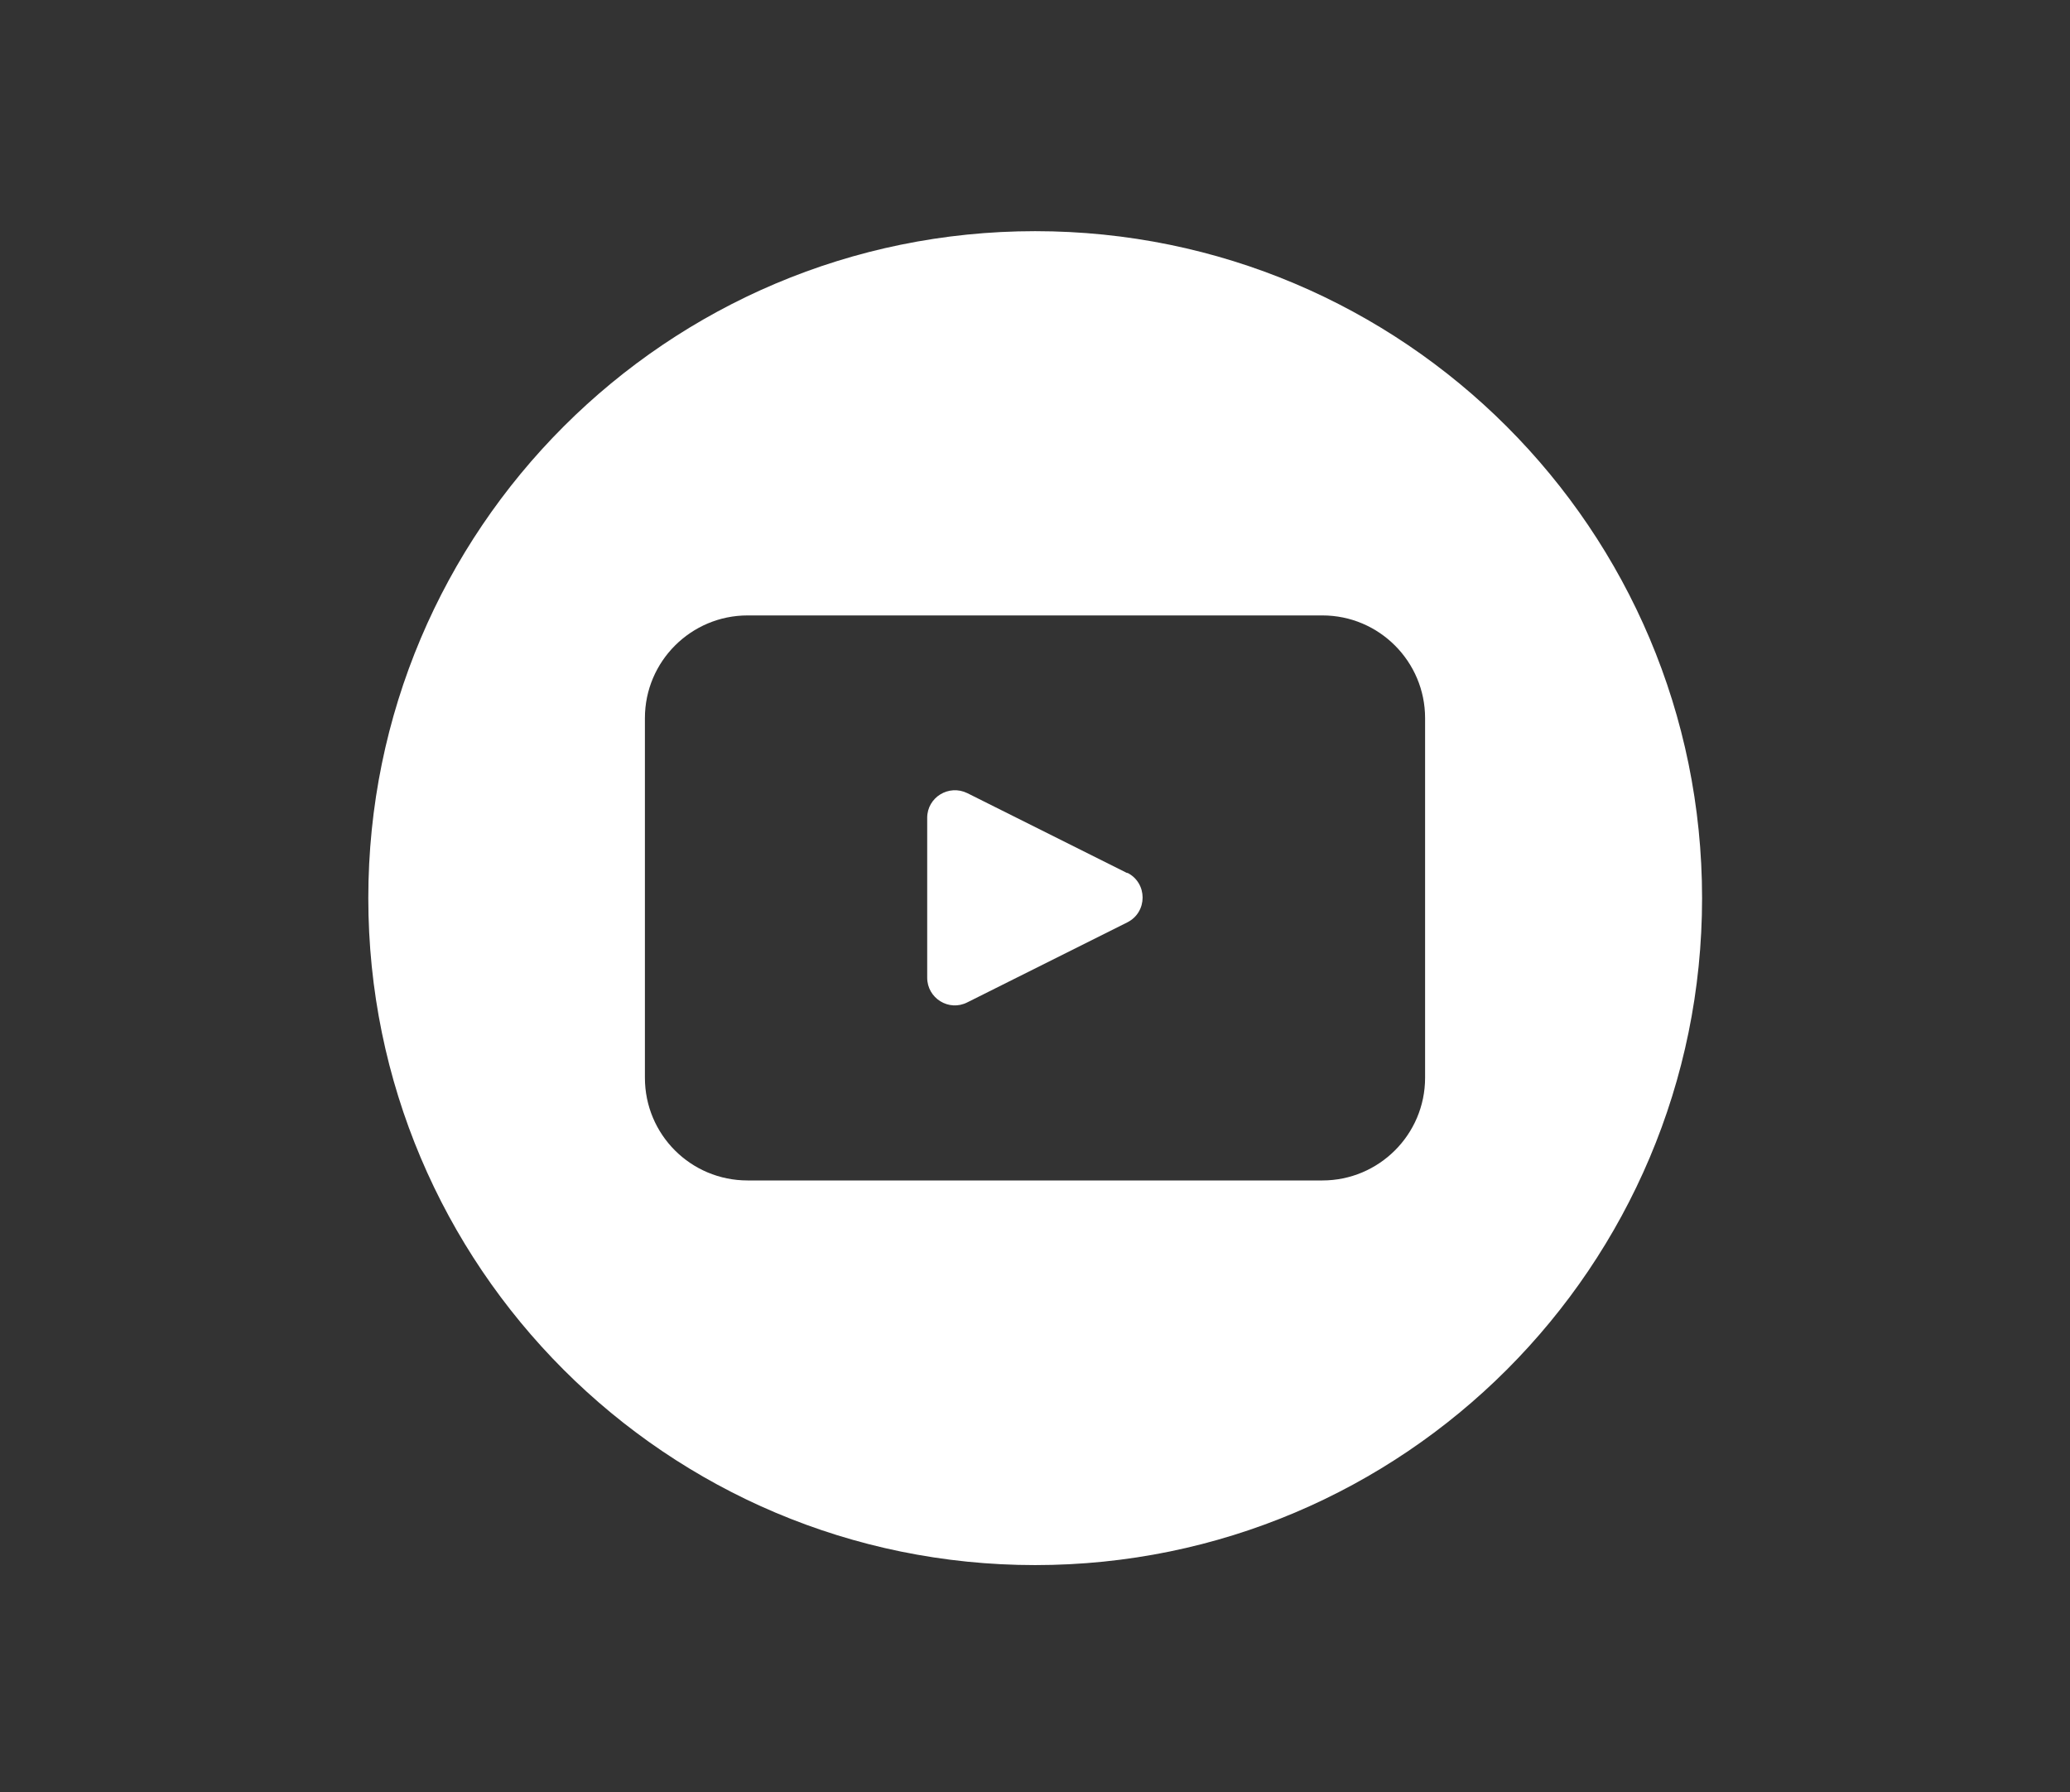 <svg xmlns="http://www.w3.org/2000/svg" xmlns:xlink="http://www.w3.org/1999/xlink" id="Capa_1" viewBox="0 0 54.63 47.29"><rect x="0" y="0" width="54.63" height="47.29" fill="#333333" stroke="none"/><defs><style>      .st0 {        fill: #92d4f6;      }      .st1 {        fill: #006aa7;      }      .st2 {        fill: #fff;      }      .st3 {        fill: url(#Degradado_sin_nombre_7);      }      .st4 {        opacity: .41;      }      .st5 {        fill: #62bbea;      }    </style><linearGradient id="Degradado_sin_nombre_7" data-name="Degradado sin nombre 7" x1="-477.01" y1="14214.13" x2="-163.48" y2="14214.13" gradientTransform="translate(505.2 -14499.96)" gradientUnits="userSpaceOnUse"><stop offset=".36" stop-color="#006aa7"></stop><stop offset="1" stop-color="#006aa7" stop-opacity="0"></stop></linearGradient></defs><g><g><rect class="st3" x="28.19" y="-479.63" width="313.53" height="387.59" transform="translate(369.91 -571.67) rotate(180)"></rect><rect class="st1" x="266.57" y="-481.19" width="974.47" height="388.28"></rect></g><g class="st4"><path class="st2" d="M587.07-356.04h0c.87.33,2.23.44,3.36,1.19.8.52,1.76.86,2.7.86h.02c.72,0,1.47-.24,1.98-.84.33-.4.46-.88.46-1.31s-.12-.87-.33-1.22c-.19-.34-.45-.65-.92-.78,0,0,0,0,0,0,0-.02-.03-.06-.03-.13,0-.15.11-.52.8-.97,1.53-.99,3.1-2.16,4.61-2.39.9-.14,2.5-.25,3.96-.25,1.19,0,2.32.08,2.81.24.18.05.36.07.53.07.97-.02,1.81-.6,2.55-1.22.73-.64,1.33-1.35,1.65-1.88.11-.18.18-.39.18-.6-.02-.57-.4-.92-.75-1.12-.39-.2-.82-.31-1.27-.31-.61,0-1.32.21-1.73.85-.05.21-1.12.55-2.17.51-.83.01-1.69-.14-1.82-.21-.21-.08-.35-.08-.52-.08-.81,0-2.29.3-3.78.58-1.45.29-2.94.57-3.3.56-.91.02-1.44.63-1.89,1.13-.47.53-.94,1.06-1.62,1.41-1.63.84-3.83,2.08-4.61,2.47-.86.5-1.46,1.46-1.52,2.42-.02.34.18.84.64,1.02ZM375.53-366.9c.78,0,1.96-.28,2.54-.28h0c.02.12.06.28.15.48.25.42.7.61,1.28.7,1.03.17,1.49.37,2.25.38.01,0,.02,0,.03,0,.29,0,.61-.18.76-.42.15-.24.18-.48.18-.7,0-.61-.25-1.26-.62-1.83-.26-.38-.37-.65-.73-.91-.35-.23-.67-.3-1.35-.53-1.03-.35-2.06-.45-2.91-.45-.39,0-.73.02-1.03.05-.38.04-.88-.02-1.43.12-.58.11-1.15.67-1.26,1.48-.01.06-.02.15-.02.24.06,1.12,1.12,1.66,2.16,1.66ZM408.31-342.06c-.19,0-.4.04-.6.11h0c-.49.15-.94.54-.94,1.09.09.87.78,1.22,1.49,1.26.19,0,.41-.04.6-.13.47-.22.76-.67.76-1.13,0-.32-.13-.62-.37-.85-.24-.22-.57-.35-.93-.35ZM426.72-271.95h0c-.87.23-1.13,1.06-1.13,1.69,0,.39.09.78.3,1.13.2.34.61.67,1.12.67h.01c.17,0,.34-.04.5-.09.74-.26,1.11-.97,1.08-1.57-.02-.85-.52-1.8-1.59-1.86-.09,0-.19,0-.28.02h-.01ZM283.81-325.8c-.31-.12-1.58-.68-1.59-.68l-.18-.05c-.34-.03-.68-.05-1.02-.05-.54,0-1.05.04-1.49.17-.43.12-.87.29-1.11.81-.04.09-.07.21-.07.34.01.42.26.67.47.83.64.44,1.58.61,2.35.63.55,0,1.19-.17,1.74-.35.27-.09.52-.19.73-.29.1-.05.2-.11.29-.17.07-.09.26-.13.31-.57,0-.36-.31-.58-.44-.61ZM420.78-273.84c-.75,0-1.43.18-1.89.26-.69.19-1.24.75-1.88,1.3-.59.55-1.09,1.07-1.09,1.08-.15.16-.2.4-.14.6.07.21.24.37.45.42.02,0,1.28.28,2.2.28.49-.02.85.37,1.66.88.23.14.49.19.72.19.53-.01.98-.22,1.37-.38.19-.08.36-.16.49-.21.02,0,.04-.02.06-.02.06.06.13.14.21.23.16.12.22.37.76.43.46-.01.69-.4.74-.59.08-.23.11-.47.13-.81.01-.08.01-.15.01-.24-.02-2.07-1.76-2.98-2.74-3.26-.36-.12-.71-.15-1.06-.15ZM291.09-329.51h0c-.16-.06-.32-.11-.51-.11-.47-.02-.84.36-.95.63-.2.42-.25.83-.36,1.12-.12.32-.19.36-.28.39-.49.12-1,.3-1.42.51-.21.11-.4.22-.57.36-.16.14-.37.31-.39.73-.01.25.14.49.28.6.15.12.29.18.45.23.3.09.61.11.93.11.57,0,1.18-.08,1.69-.21.53-.18.93-.21,1.31-.73.15-.31.2-.6.27-1.01.06-.4.09-.84.09-1.24,0-.24,0-.45-.05-.66-.07-.19-.05-.46-.51-.7ZM468.19-233.49h0c-1.04-.47-2.57-.67-3-1.43-.39-.61-1-1.14-1.65-1.55-.66-.4-1.31-.69-1.95-.71-.15,0-.31.02-.48.09-.32.12-.76.25-1.17.25-.37,0-.7-.08-1-.31-.97-.71-2.49-1.57-2.94-2.01-.84-.74-2.29-1.09-3.19-1.13-.15.01-.16-.05-.57-.09-.22,0-.45.1-.62.24-.05-.41-.24-.78-.52-1.03-.33-.31-.78-.46-1.22-.46-.04,0-.07,0-.11,0,.25-.25.49-.44.53-.95,0-.35-.06-.9-.27-1.45-.19-.52-.63-1.2-1.49-1.21-.02,0-.02,0-.03,0l-.02-.02c-.21-.17-.45-1.47-1.55-2.91-1.3-1.68-2.91-2.86-4.53-2.89-.18,0-.38.02-.56.06-.62.12-1.14.26-1.49.25-.43-.04-.58-.04-.95-.73-.77-1.67-1.7-2.07-1.98-2.66-.28-.53-.87-.71-1.25-.69-.38,0-.7.08-.86.09l-.26-.32c-.14-.18-.37-.25-.59-.21.65-1.08.96-2.52.99-3.33,0-.15-.01-.27-.06-.42-.02-.08-.06-.18-.15-.3-.09-.11-.3-.23-.51-.23-.1,0-.21.02-.31.08h0c-.35.21-.39.39-.53.59-.18.32-.36.7-.53.99-.04.05-.07.09-.09.14-.15-.24-.44-.62-.98-.99-.5-.36-1.08-.49-1.61-.49-.56,0-1.08.13-1.49.36-.41.23-.82.55-.85,1.17h0c-.04-.06-.07-.14-.11-.23-.35-.78-1.15-1.05-1.89-1.06-.58,0-1.19.17-1.68.57-.11-.19-.27-.52-.39-.83-.11-.24-.22-.49-.36-.71-.14-.19-.3-.5-.83-.55-.98.05-2.15.84-2.86,2.27-.06.12-.11.25-.15.38,0-.19.01-.35.03-.45,0-.14.18-.5.37-.87.18-.39.41-.76.43-1.28.04-.39-.33-.91-.77-1-.13-.04-.27-.05-.39-.05-.77.02-1.32.47-1.85.84-.25.19-.48.38-.66.51-.09.08-.17.13-.23.17-.03.01-.05.03-.06.03h0c-.91.26-2,1.25-2.8,2.47-.7,1.14-1.04,1.72-1.53,2-.09.05-.22.09-.35.09-.08,0-.16,0-.22-.03v-.02c-.03-.44-.22-.6-.39-.81-.57-.56-1.4-1.16-2.27-1.21-.22-.02-.58.08-.78.41-.1.25-1.12.75-2.2,1.29-.09.05-.17.07-.24.07-.32.08-1-.67-1.1-1.01-.37-.83-.61-.56-.76-2.28-.01-.22-.02-.44-.02-.67,0-1.5.29-3.04.57-3.93.05-.14.07-.3.07-.44-.03-.85-.54-1.61-1.12-2.27-.61-.63-1.19-1.18-2-1.23-.05,0-.11,0-.2.02-.53.1-.95.4-1.31.61-.37.23-.67.37-.82.35-.02,0-.04,0-.06,0-.33-.07-.25-.07-.51-.2-.23-.12-.52-.19-.99-.21.11-.22.21-.49.27-.8.05-.27.06-.52.06-.78,0-.44-.04-.87-.04-1.25,0-.7.1-1.19.59-1.62.75-.67.98-1.63.98-2.48,0-.54-.09-1.04-.26-1.46-.19-.41-.44-.84-1.03-.96-.13-.02-.27-.03-.4-.03-.88,0-1.93.33-2.67.32-.11,0-.2-.01-.29-.03-.08,0-.17-.02-.26-.02-1.19.02-2.01,1.07-2.02,2.25,0,.24.04.49.1.73.04.14.06.27.06.38,0,.28-.1.5-.21.65-.03.04-.06.07-.09.09-.16-.11-.49-.3-.93-.3-.51,0-1.04.24-1.64.76-.46.42-.73.5-.84.49-.14.04-.57-.24-1.34-1.02-1.29-1.26-2.52-2.39-2.71-4.05-.11-.94-.2-1.89-.2-2.71s.09-1.53.27-1.94c.25-.59.37-1.31.37-1.99,0-.42-.04-.81-.17-1.18-.09-.25-.22-.53-.45-.73,0,0,0-.02,0-.02.28-.36.98-.88,1.26-.96,1.08-.43,2.23-1.54,2.66-2.36.09-.04.45-.11.91-.1.35,0,.76.01,1.19.01,1.31.04,1.15-.06,2.44.74.37.23.72.37,1.08.37.6.02,1.02-.43,1.16-.78.16-.36.19-.69.19-.93.02-.02.08-.5.94-.51.08,0,.16,0,.24.01.15.02.31.02.46.02,1.09,0,2.29-.29,2.81-.29.03,0,.07,0,.09,0,.11.16.3.5.51.82.29.37.57.87,1.32.93.25,0,.49-.09.67-.24.07-.05.14-.11.19-.16.13.84.33,1.86.64,2.76.34.93.71,1.78,1.57,2.17.17.05.26.26.39.78.06.24.12.53.29.82.17.3.54.59.98.63.05.01.1.01.15.01.41,0,.74-.22.96-.47.62-.75.82-1.89.83-2.87,0-.38-.03-.73-.14-1.05-.15-.43-.42-1.41-.71-2.35-.32-.96-.58-1.84-1.01-2.37-.11-.12-.25-.49-.24-.86,0-.57.22-1.06.61-1.23.72-.35,1.67-1.18,2.64-2.06.94-.87,1.85-1.76,2.26-2.18.24-.26.83-.6,1.39-.96.53-.38,1.17-.78,1.23-1.66,0-.26-.09-.52-.23-.74-.51-.81-.72-1.32-.79-1.82.17.18.43.27.63.26.57-.03.89-.34,1.22-.67.31-.36.58-.77.59-1.32,0-.16-.03-.35-.12-.51-.08-.15-.12-.34-.12-.49,0-.08.02-.14.02-.16h.03c.09.02.18.02.27.02.38,0,.75-.16.97-.43.23-.26.32-.59.32-.89,0-.25-.06-.5-.18-.74.11-.1.41-.22.63-.22.08,0,.15.01.2.03.29.1.57.13.88.13.55,0,1.16-.1,1.71-.26.54-.18,1.01-.32,1.36-.81.11-.17.17-.38.17-.56-.03-.57-.31-.83-.47-1.12-.18-.29-.3-.54-.3-.84,0-.29.22-.68.59-1.01.36-.32.86-.56,1.1-.6.32-.06.77-.06,1.19-.1.2-.02.42-.04.63-.12.21-.08.51-.27.61-.62h0c.03-.06.12-.18.23-.29.02.4.04.89.13,1.34.06.31.14.63.34.92.2.29.59.54,1.01.53.73-.02,1.3-.41,1.79-.75.24-.17.46-.35.62-.48.09-.06.16-.12.2-.16.02-.02.06-.03.06-.03h0c.3-.11,2.47-.67,2.94-.81.09-.03.89-.15,1.61-.34.36-.1.72-.22,1.04-.4.31-.19.68-.51.69-1.05,0-.13-.02-.24-.06-.36-.36-.98-.67-1.93-1.15-2.53-.13-.18-.39-.36-.71-.36-.49.03-.69.3-.88.5-.18.22-.35.48-.53.74-.15.22-.31.27-.38.27-.07-.01-.04,0-.06-.02-.02,0-.06-.47-.07-.86-.02-.21-.03-.42-.1-.65-.05-.21-.33-.63-.8-.62-.27,0-.45.1-.63.22-.38.25-.63.53-.8.69,0,0-.02.02-.03.03-.09-.1-.23-.27-.33-.44-.01-.02-.03-.04-.03-.05.22-.26.45-.66.47-1.21,0-.37-.12-.78-.38-1.17-.48-.76-1.22-1.15-1.94-1.14-.72,0-1.38.3-2,.67-.66.4-.83.48-1.14.58.02-.01.04-.03.05-.05.68-.72,1.73-1.13,2.56-2.1.04-.03.06-.06.23-.06.23,0,.65.13.96.29.33.16.55.31.55.31.19.12.43.13.62.03,0,.07,0,.15,0,.22,0,.36.02.72.13,1.07.07.32.4.84.99.84.52-.03,1.02-.25,1.54-.52.24-.14.47-.28.67-.46.15-.16.34-.3.41-.63.05-.01.08-.01.12-.02.46-.08,1-.2,1.46-.58.64-.55,1.36-.51,2.12-.91.48-.32.62-.73.86-1.02.23-.32.39-.42.44-.39.07,0,.11,0,.13.22,0,.16-.09.44-.49.74-.76.56-1.09,1.4-1.35,2.11-.23.71-.48,1.36-.56,1.38-.28.27-.47.62-.47,1,0,.33.16.66.42.87.26.21.59.3.93.3.1,0,.2-.02.3-.02.18-.03.36-.04.54-.04.32,0,.65.03,1.02.03.34,0,.71-.03,1.1-.16.1-.03.17-.04.22-.04.21-.01.39.17.55.45.11.24.46.44.72.42.5-.03.68-.26.88-.42.07-.06.13-.12.18-.17.02,0,.04,0,.07-.01.14-.03.35-.05.53-.05.34-.01.53.1.53.12.16.22.38.47.8.49.48-.02.69-.35.78-.57.1-.23.13-.47.13-.72,0-.3-.05-.61-.2-.91-.38-.73-.82-1.39-1.14-2.16-.26-.7-.87-1.33-1.68-1.3-.26,0-.52.05-.79.13-.12.04-.22.04-.28.04-.12,0-.15-.02-.3-.12-.14-.1-.33-.31-.62-.52-.05-.04-.12-.08-.16-.1.3-.6.52-.93.83-1.65.07-.17.31-.54.55-.93.22-.4.48-.81.49-1.37.04-.57-.48-1.14-1.1-1.26-.73-.2-1.18-.37-1.39-.52-.22-.15-.27-.24-.38-.57-.21-.66-.74-1.23-1.29-1.76-.28-.26-.57-.5-.83-.67-.3-.17-.47-.32-.88-.35-.23,0-.72,0-1.12-.07-.2-.04-.37-.09-.46-.14-.01-.01-.02-.02-.03-.02-.24-1.03-1.37-2.38-1.96-3.12-.26-.31-.96-1.25-1.62-2.13-.33-.44-.66-.87-.93-1.21-.28-.35-.44-.57-.65-.74-.15-.12-.39-.24-.67-.24-.85.09-1.24.67-2.07,1.9-.72,1.16-1.29,1.41-1.59,1.4-.12,0-.25-.03-.39-.1-.45-.22-.68-.3-.81-.4-.13-.09-.32-.26-.71-.8-.1-.14-.11-.2-.11-.21.01-.02.1-.12.25-.26.14-.15.46-.38.49-.91,0-.17-.05-.32-.11-.45-.39-.68-1.06-.86-1.75-1.08-.71-.18-1.47-.29-2.06-.36-.32-.02-.76-.34-1.34-.78-.58-.42-1.34-.92-2.37-1.01-.27-.02-.54-.03-.81-.03-1.59,0-3.28.31-3.62.3-.32-.02-.66.18-.82.42-.44.68-.39,1.45-.58,2.57-.03.19-.05.37-.05.54,0,.43.08.78.17,1.03,0,.06.03.11.04.15-.3.08-.56.15-.79.24-.13.05-.24.1-.37.2-.12.09-.29.31-.29.6.02.37.22.54.35.67.15.13.33.23.55.36.35.17.96.82,1.41,1.42.3.4.55.76.68.96,0,.1-.03.23-.07.39-.08.33-.24.69-.51.91-.47.43-.99.76-1.11.78,0-.01-.03-.03-.04-.07-.34-.58-.91-.87-1.45-.87-.25,0-.51.06-.74.24-.24.16-.4.48-.4.8,0,.17.05.34.11.5.22.51.52.86.71,1.14.2.29.27.45.28.68,0,.48.17.95.31,1.47.15.51.27,1.04.27,1.37,0,.22-.06.31-.06.31-.17.15-.25.17-.44.18-.23,0-.55-.1-.99-.1-.09,0-.18,0-.27.02-.08-.06-.17-.25-.2-.36.37-.34.33-.69.35-.99,0-.85-.32-1.89-.32-1.92-.06-.23-.26-.4-.5-.44-.25-.03-.48.09-.61.29,0,0-.09.16-.24.38-.06-.25-.17-.44-.25-.6-.15-.29-.22-.41-.23-.71,0-.49-.14-.97-.48-1.31-.33-.34-.8-.49-1.26-.49-.24,0-.49.04-.75.11-.1.03-.22.04-.36.04-.71.02-1.91-.51-3.62-.88-1.96-.41-2.61-.63-4.2-1.57-.69-.42-1.3-.59-1.82-.59-.67.01-1.12.25-1.43.34-.07-.18-.15-.55-.28-.93-.14-.43-.42-1.03-1.12-1.23-.65-.16-1.12-.11-1.16-.16-.02-.02,0,.02-.07-.08-.04-.1-.12-.35-.17-.76-.03-.21-.04-.4-.04-.55.01-.53.1-.76.48-1.19.38-.43,1.1-.98,2.21-1.82,1.31-.99,1.92-1.74,2.36-2.19.45-.43.61-.57,1.51-.72.44-.06.81-.08,1.15-.08.45,0,.8.04,1.12.04.22-.01.44,0,.72-.15.3-.17.45-.56.43-.82,0-.09.02-.3.05-.54.07.06.15.12.22.17.18.14.35.26.46.34h0c-.42.43-.72.68-.75,1.23,0,.52.46.81.71.84.27.07.53.08.8.08.63-.02,1.21-.29,1.73-.55.44-.22.8-.45.89-.5.06-.03.23-.11.44-.19.27-.11.64-.2.85-.19.09,0,.14.01.16.02h.01c.19.34.3.72.49,1.12,0,0,0,.01.02.03-.28-.21-.62-.33-1-.34-.46,0-.97.24-1.3.69h0c-.1.12-.17.31-.17.48.08.65.47.76.75.93.32.14.68.24,1.06.24.32,0,.77-.07,1.06-.53.08-.15.12-.33.12-.48-.01-.18-.05-.34-.12-.48.23.19.54.33.89.31.48,0,.93-.19,1.37-.47.41-.28.85-.7.86-1.37,0-.54-.35-1.02-.86-1.33-.82-.52-1.48-.75-1.98-.97-.51-.2-.84-.38-1.22-.84-.19-.22-.32-.39-.46-.52.41-.17,1.23-.49,1.49-.6.03-.02.59-.13,1.09-.36.49-.22,1.17-.69,1.18-1.55,0-.16-.03-.31-.06-.45-.22-.81-.77-1.27-1.22-1.51-.18-.1-.36-.18-.48-.23.22-.15.56-.34.8-.45.02-.02.29-.07.56-.06.29,0,.61.02.85.05.25.03.42.06.43.06.04,0,.18.02.37.02.2,0,.44-.02.72-.13.12-.03.28-.13.41-.27.04.08.09.17.16.26.18.19.48.31.72.29.14,0,.27-.03.41-.06.26-.06.44-.09.55-.09.26,0,.31.07.75.38.01.02.01.04.01.08,0,.19-.09.53-.23.8-.07.14-.15.26-.22.34-.07.09-.12.11-.12.11-.2.1-.43.23-.66.37-.19.18-.49.28-.55.85,0,.37.29.64.49.72.21.1.42.14.69.17,1.31.14,2.24.14,2.26.14.18,0,.34-.08.46-.22.01-.02.84-.98,1.25-1.95,0,0,0-.02,0-.03.11.07.31.19.51.32.15.09.31.16.47.22-1.57.57-2.13,1.48-2.43,2.15-.13.27-.23.43-.27.47-.04.02,0,.03-.2.05-.15,0-.41-.04-.8-.14-.59-.17-1.11-.25-1.57-.25-.75-.03-1.49.32-1.79.97-.19.39-.23.81-.23,1.27,0,.43.05.88.16,1.28.05.19.13.38.25.56.11.17.35.4.71.41.14,0,.26-.03.35-.07.44-.23,1.01-.23,1.82-.55,0-.01.19-.04.43-.03.85,0,2.34.23,3.19.24.14,0,.28,0,.42-.03.02,0,.09.03.2.09.21.13.49.35.76.56.3.2.47.44,1.01.49.09,0,.2-.02.29-.06.21.14.71.6,1.16.99.16.12.36.24.62.24.3,0,.53-.17.63-.28.12-.13.18-.23.23-.29.06.03.13.09.24.18.6.53.65.69.71.78,0,.03.15.33.45.41.18.05.27.05.38.05h.12c.63,0,2.14.13,2.14.13.16.01.32-.03.45-.14.12-.1.2-.25.21-.42,0,0,0-.02.02-.1.02-.11.08-.28.15-.37.07-.09.08-.1.21-.11.04,0,.09,0,.15.02.28.06.64.28.96.52.16.12.32.23.48.34.17.09.29.22.65.24.21.02.53-.15.64-.36.11-.2.11-.34.11-.49,0-.07,0-.14,0-.21-.06-.5-.02-.98-.11-1.51-.08-.54-.34-1.14-.89-1.63-.54-.48-1.18-.83-1.7-1.12-.26-.15-.49-.27-.65-.38-.07-.06-.14-.09-.17-.13h0c-.09-.15-.17-.32-.2-.43.48.02,1.52.36,2.06.79.7.48,1.3,1.1,2.24,1.14.32,0,.66-.11.93-.33.59-.49,1.37-.7,1.94-1.32.39-.48,1.18-1.7,1.19-1.71.12-.18.13-.39.05-.58-.09-.18-.25-.32-.45-.35-.01,0-.85-.14-1.74-.35-.45-.11-.91-.24-1.25-.37-.17-.07-.32-.14-.42-.2-.05-.03-.08-.05-.1-.06h0c-.34-.49-.89-.9-1.45-1.26-.6-.35-1.04-.62-1.59-.65-.36.02-.54.12-.78.19-.21.08-.42.14-.54.13-.15-.04-.13.07-.31-.32-.21-.62-.32-1.35-.44-1.96-.06-.32-.12-.6-.21-.86-.1-.24-.21-.57-.66-.73-.34-.1-1.61-.32-2.98-.6-.67-.14-1.35-.28-1.89-.41-.53-.13-.99-.29-1-.3-.45-.26-1.28-.58-2.2-.96-.9-.38-1.85-.8-2.28-1.09-1.08-.68-2.51-1.71-3.79-1.75-.93,0-3.99.44-5.08.43-.13,0-.23-.01-.23-.01-.16-.03-.31-.04-.48-.04-1,0-2.62.33-3.31.45-.18.03-.41.12-.55.3-.14.19-.18.4-.18.55.04.61.32,1.04.29,1.28-.06.13.12.05-.31.22-.21.05-.41.1-.56.14.04-.22.09-.51.15-.83.03-.24.06-.46.06-.67,0-.64-.19-1.21-.58-1.62-.15-.15-.33-.28-.52-.37h.07c.27,0,.54.01.81.04,1.53.15,3.69.39,5.25.39.25,0,.48-.01.7-.02.8-.05,1.35-.22,1.74-.52.39-.29.56-.68.63-.85.04-.1.05-.18.05-.26-.03-.4-.24-.53-.34-.62-.42-.3-1-.47-1.68-.66-.67-.18-1.34-.3-1.83-.31-.07,0-.14,0-.24.02-.23.03-1.42.06-2.61.06s-2.48-.03-3.01-.07c-.6-.05-1.26-.07-1.91-.07s-1.25.02-1.74.07h-.07c-.47.05-1.08-.56-1.84-1.09-.28-.19-.85-.68-1.46-1.14-.61-.46-1.23-.92-1.91-1.06-.89-.18-.69-.16-2.64-.72-.5-.15-1.16-.31-1.67-.46-.26-.08-.47-.15-.59-.2h0s-.02-.04-.04-.06c-.06-.11-.26-.26-.49-.25-.3.02-.4.14-.46.2-.15.2-.12.22-.16.3-.06.19-.11.46-.11.79,0,.48.12,1.21.83,1.62.83.45,2.22,1.27,3.26,1.76.61.27,1.35.41,2,.59.66.17,1.16.43,1.29.66.88,1.21,2.95,1.84,2.99,1.89l.14.03,2.41.27c-.6.31-1.38.6-2.05.92-.36.17-.7.34-.99.57-.27.22-.56.54-.57,1.03-.01.21.07.42.17.6.2.32.17.56.22,1.05.03.48.27,1.17.96,1.71.6.52,1.13.9,1.74,1.11-.07,0-.12,0-.18-.01-.5.01-.87.25-1.3.57-.2.15-.36.27-.48.36-.03-.06-.07-.15-.11-.25-.5-1.15-1.62-2.01-1.96-2.26-.21-.31-.97-1.41-1.63-2.06-.18-.19-.4-.33-.62-.44.68-.1,1.37-.18,1.77-.23.84-.16,1.12-.89,1.13-1.47.03-.48-.3-1.2-1.06-1.29-.15-.01-.39-.13-.69-.3-.29-.17-.65-.39-1.16-.4-.08,0-.16,0-.24.02.13-.15.21-.35.2-.57,0-.12-.02-.25-.06-.37h0c-.36-.96-1.31-1.42-2.19-1.43-.64-.02-1.39.31-1.65,1.06-.03.11-.06.22-.06.34.05.71.58.98.99,1.17.45.19.97.29,1.46.29.06,0,.1,0,.16,0-.28.14-.6.31-.89.49-.33.22-.66.44-.93.68-.25.24-.52.48-.55.99,0,.09.01.2.06.32.23.52.76.87,1.57.95-.16.17-.28.38-.34.65-.01.12-.03.25-.03.37.02.83.37,1.49.75,2.55.26.68.53,1.81.52,2.51,0,.19-.02.34-.05.42-.8.15-1.01.32-1.71.55-.07.03-.12.03-.14.03h-.01s-.06-.06-.11-.23c-.05-.16-.09-.43-.09-.73,0-.91-.2-1.72-.19-2.07,0-.06,0-.1,0-.12h0c.04-.09.09-.18.1-.38.02-.18-.14-.48-.33-.57-.17-.09-.28-.08-.36-.09-.47.03-.86.21-1.42.2-.15,0-.31-.01-.45-.05-.21-.05-.41-.06-.6-.06-.37,0-.71.08-1.01.23-.27.16-.58.44-.59.9.03.59.48.89.94,1.06.39.12.61.52.61.86-.02.27-.1.4-.29.48-.15.07-.82.15-1.57.14-1.53,0-3.53-.18-4.43-.18-.7,0-1.48.1-2.08.1-.3,0-.55-.02-.69-.07-.15-.05-.13-.07-.13-.07-.01-.02,0-.03,0-.03,0,0,0,0,.04-.05.14-.21.88-.48,1.25-.46h.47c1.07-.02,3.14-.02,4.2-1.67.2-.33.32-.66.32-1-.01-.87-.73-1.3-1.28-1.46-.59-.19-1.21-.23-1.64-.24-.69-.01-1.15-.23-2.19-1.43-.17-.21-.2-.33-.2-.42,0-.14.1-.36.29-.63.17-.27.47-.48.52-1.08,0-.11-.02-.23-.07-.34-.06-.15-.16-.28-.28-.38h0c.11,0,.22-.02.33-.05.76-.31.88-.91,1.14-1.36.11-.23.21-.44.28-.55,0,0,0,0,0,0,.44-.05,1.09-.19,1.7-.19.27,0,.5.03.63.08.13.05.13.08.14.09.12.31.2.5.36.72.16.23.55.36.74.34.25,0,.38-.04.61-.04.08,0,.16,0,.26.01.06,0,.11,0,.15,0,.78-.01,1.36-.47,1.76-.91.4-.47.65-.91.74-1.34.02-.08.02-.13.02-.18-.02-.87-.86-1.73-2.24-1.75-.14,0-.3.01-.45.03-.23.03-.61.04-1.07.04-.8,0-1.83-.04-2.78-.04-.63,0-1.23.02-1.73.07-.51.08-.9.11-1.32.47h0c-.41.46-.42.97-.44,1.43,0,.56.09,1.13.09,1.36-.11.17-.13.35-.13.49,0,.29.1.55.29.79.04.06.1.13.17.18-.07,0-.13,0-.2,0-.6,0-1.23.15-1.77.14h-.02c.06-.06.15-.13.29-.24.21-.16.6-.45.68-.99.06-.49.45-2.24.45-2.25.03-.13.02-.26-.04-.37-.05-.03-.3-.94-1.39-1.03-.23,0-.49.07-.71.2-.66.41-.86.54-.98.52-.06,0-.13,0-.23-.03h0c-.06-.02-.22-.31-.45-.65-.21-.34-.67-.79-1.34-.79-.14,0-.28.02-.44.05-1.48.31-1.94,1.51-2.12,1.62-.13.15-.69.37-.85.35h-.01c-.37-.23-2-1.33-2-1.33-.08-.05-.16-.08-.24-.1.65-.06,1.44-.35,1.89-.34.07,0,.12.01.15.02.31.28.68.36,1.01.36s.65-.08.93-.23c.26-.15.59-.4.61-.91v-.16c-.01-.18.09-.74.09-1.28,0-.29-.03-.6-.16-.91-.12-.32-.51-.65-.94-.67-.05,0-.1,0-.17,0-1.33.06-2.48,1.14-3.73,1.61-.63.24-.99.8-.99,1.35,0,.46.3.99.83,1.14-.36-.03-.88-.07-1.41-.13-.45-.05-.91-.13-1.23-.21-.12-.03-.22-.06-.28-.09-.25-.69-1.05-1.61-2.57-1.58-.15,0-.32,0-.5.02-.94.1-2.1.46-3.11.78-.51.16-.97.32-1.32.43-.18.06-.34.1-.44.13-.06.02-.1.03-.13.03h0c-.14,0-.35.04-.52.2-.18.18-.21.39-.2.52,0,.17.03.29.06.38-.23.02-.49.05-.77.17-.38.15-.72.53-.85,1.01-.02.08-.04.18-.04.28-.02.3.17.6.38.74.61.36,1.16.26,1.84.29.02,0,.05,0,.1,0,.49,0,1.17,0,1.77-.04.63-.05,1.14-.06,1.61-.32.11-.09,1.21-.44,1.73-.41h.05c.02.29.1.56.21.81-.04,0-.08-.01-.13-.01-.11-.01-.22-.01-.31-.01-.73-.01-1.23.26-1.54.45-.33.2-.44.28-.83.29-.1,0-.23-.01-.38-.04-.46-.08-.84-.11-1.18-.1-.78,0-1.26.13-1.97.13-.18,0-.37-.01-.6-.03-.57-.05-1.04-.1-1.48-.11-.39,0-.76.04-1.12.25-.37.2-.6.59-.69,1-.11.47-.29,1.1-.49,1.57-.1.23-.22.43-.29.52-.03.02-.05.04-.06.06-.3.01-.57.11-.8.26-.22.16-.48.42-.5.86,0,.44.34.76.65.91.34.16.75.24,1.34.28.94.11.85.21,1.03.41.08.12.21.36.49.56.29.2.66.29,1.11.28.1,0,.21,0,.33-.01.98-.07,1.92-.1,2.72-.27.79-.16,1.6-.51,1.95-1.34.05-.12.1-.22.14-.31.53.83,1.78,2.61,1.79,2.63l.09.09s.82.8,1.44,1.25c-.07.07-.16.12-.22.11-.05,0-.11,0-.22-.09-.63-.46-1.36-.58-1.99-.72-.64-.12-1.16-.3-1.29-.46-.47-.43-1.05-.54-1.73-.66-.66-.1-1.4-.14-2.04-.14-.58,0-1.06.03-1.38.09-.04,0-.11.01-.18.01-.31,0-.77-.1-1.19-.2-.45-.11-.79-.22-1.18-.24-.39.02-.57.16-.83.3-.32.21-.67.48-.96.72-.18-.34-.41-.73-.58-1.02-.13-.22-.43-.44-.75-.43-.6.06-.76.37-.99.55-.1.1-.2.19-.28.25,0,0-.02.02-.03.03-.31-.1-1.26-.67-2.34-.69-.31,0-.65.06-.98.19-.69.27-1.05.61-1.25.74-.2.12-.25.18-.86.2-.14,0-.3,0-.5-.02-1.63-.11-2.06-.42-2.87-.44-.13,0-.27.02-.41.05l-.69.13c-.31.06-.52.35-.49.66,0,.01.04.19-.43.53-.29.2-.54.4-.74.53-.09.07-.17.11-.23.13-.02.02-.04.02-.05.02-.01-.02-.05-.05-.1-.12-.59-.93-1.33-1.11-1.54-1.18-.03,0-.22-.14-.54-.29-.32-.15-.78-.3-1.32-.29-.31,0-.68.04-1.06.15-.19.05-.43.08-.69.08-.61,0-1.32-.15-1.94-.31-.64-.15-1.04-.32-1.47-.34-.36.01-4.66-.29-5.36-.52-.69-.19-1.74-.25-2.74-.26-.71,0-1.36.03-1.79.1-.67.11-2.35.13-2.93.13-.17-.13-.46-.35-.76-.57-.25-.17-.5-.35-.74-.5-.26-.13-.37-.26-.79-.3-.34.01-.51.11-.76.17-.25.07-.5.13-.68.12-.19,0-.24-.03-.29-.09-.73-.85-1.81-1.25-1.86-1.27-.15-.06-.33-.06-.49.02-.15.07-.27.21-.32.37,0,0-.1.33-.28.69-.18.37-.47.69-.59.71-.63.22-1.92.6-2.36.59-.02,0-.04,0-.05,0-.19-.11-.33-.11-.44-.11-.6.01-1.34.32-2.09.61-.72.29-1.36.57-1.36.58l-.17.11s-.41.4-.88.8c-.24.2-.49.4-.7.53-.1.07-.18.12-.24.15h0c-.36-.09-.94-.18-1.49-.18-.22,0-.43.02-.65.08-.2.04-.6.29-.62.76,0,.13.04.24.08.33.06.08.06.57.34,1.09.31.57,1.03.94,2.05.92.84,0,1.17.18,1.42.34.27.15.51.48,1.1.62.41.08.63.08.74.13.13.04.3.14.67.52.2.19.31.37.37.5-.03,0-.06,0-.09,0-.99-.13-2.03-.42-2.53-.93l-.69-.69c-.19-.19-.49-.23-.72-.11l-1.16.63c-1.76.19-3.74,1.13-3.77,1.14-.3.14-.44.5-.3.8.03.04.61,1.34,1.78,2.29,1.3.96,3.55.93,3.91.95h0c-.5.21-.98.49-1.4.88-.38.35-.75.59-1.09.86-.33.25-.72.66-.72,1.26,0,.26.06.5.17.75.2.46.52.89.86,1.29-.14-.05-.28-.07-.42-.07h-.14c-.35,0-.53,0-.79.09-.23.08-.33.15-.89.36-.22.04-.53.38-.5.7.03.39.19.53.32.69.21.23.47.42.75.59.28.15.53.29.91.3.59-.05.77-.37,1-.65.2-.31.36-.64.37-1.07,0-.08,0-.17-.02-.26.22.26.44.5.59.7.09.11.15.2.19.27.04.07.04.09.05.09.04.49.62.77.91.72.53-.02,1.01-.26,1.47-.55.41-.29.79-.57,1.01-1,0,.08-.02.2-.05.33-.04.19-.06.38-.06.56-.01.79.46,1.36.88,1.6.41.27.78.34.82.35.27.05.53-.08.66-.32,0,0,.14-.27.3-.51.03-.05.06-.09.09-.14.17.16.37.37.55.56.33.33.61.65.61.65.22.23.58.26.83.05,0,0,.18-.15.43-.3.23-.15.52-.26.63-.26.02.03.02.05.02.06.01.03-.07.22-.32.43-.24.21-.59.42-.88.59-.29.17-1.1.56-1.89.93-.8.39-1.56.75-1.95,1.02-.24.17-.94.59-1.6.94-.33.18-.66.34-.94.46-.13.05-.25.1-.34.12-.04.01-.08.02-.09.03h-.02c-.46.01-.75.32-.88.57-.15.26-.22.55-.22.85,0,.27.06.57.26.85.19.28.57.48.95.47.06,0,.13,0,.2-.01,1.26-.19,4.04-1.4,4.93-1.85.05-.02.09-.04.1-.04h0l.09.02c.09.02.25.07.44.07.47,0,1-.19,1.93-.75,1.01-.6,1.82-1.16,2.44-1.55.3-.2.56-.36.76-.45.15-.08.25-.11.3-.11,0,0,.02.02.04.05.21.18.54,1,1.52,1.31.16.05.31.07.47.07,1.26-.06,1.95-1.16,2.36-1.39.66-.54.93-1.37.98-2.09,0-.16-.02-.33-.12-.53-.1-.22-.41-.42-.69-.41-.07,0-.15,0-.22.03-.05,0-.18.02-.33.03.31-.31.58-.67.63-1.23,0-.49.16-1.14.52-1.48-.06.17-.12.37-.2.59-.09.27-.15.51-.15.75,0,.27.09.59.32.8.24.21.52.27.74.27.75-.04,1.43-.46,1.94-.92.24-.23.28-.2.68-.29.38-.07.97-.23,1.68-.76.68-.52,1.05-.95,1.27-1.19.26-.25.18-.19.33-.21,0,0,0,0,.03.02.15.04.52.28.89.53.39.24.79.52,1.37.54.25,0,.52-.08.73-.25h0s.05-.01.12-.01c.26,0,.84.17,1.44.39.61.2,1.23.43,1.87.44.33-.02,1.6.41,2.72.85.57.22,1.13.45,1.61.62.5.17.81.3,1.2.32.11-.02.79.19,1.3.58.54.4.94.94.98,1.6.06.83.21,1.39.6,1.8.41.4.91.42,1.23.42.1,0,.2,0,.28,0,.17-.01.72.14,1.14.35.2.11.39.24.48.34.05.04.08.09.08.1,0,.24-.09.99-.09,1.75.02.99.06,2.2,1.08,2.87.47.28.95.65,1.39.97.46.31.8.63,1.41.66.15.01.32-.03.47-.12.51-.38.46-.78.49-1.13,0-.3-.04-.61-.1-.92.07.1.15.19.23.27.22.21.44.45.88.48.03.02.1.06.2.15.37.32.83,1.12.8,1.5,0,.07-.01.13-.03.17-.09.24-.12.49-.12.74.02,1.11.73,2.34,2.08,2.4.14-.04.7.31,1.17.8.24.23.48.48.69.7.23.22.36.4.73.54.04,0,.26.15.4.32.07.09.14.18.17.26.01.03.03.06.03.08h0c.01.38.16.99.3,1.77.14.74.27,1.57.27,1.95,0,.88-.35,4.77-.46,6.28,0,.09,0,.19,0,.29.02,1.77,1.03,4.19,2.22,5.64.52.61,1.07,1.59,1.55,2.48.51.91.89,1.68,1.42,2.14.19.15.48.6.82,1.05.33.44.8,1,1.62,1.01.06,0,.14,0,.21-.02.04,0,.08,0,.11,0,.25,0,.45.09.8.49.33.39.7,1.05,1.12,1.94.44.91.9,2.18,1.34,3.26.22.54.43,1.03.65,1.44.24.4.4.73.87.96.19.07.51.27.73.49.23.22.33.45.32.46,0,.02,0,0-.02.03-.42.55-1.01,1.31-1.07,2.18,0,.21.07.51.3.74.23.21.52.28.79.27.69,0,1.14-.22,1.22-.19.04.02.08-.06.46.47.42.64.88,1.13,1.19,1.52.33.39.46.66.44.78v.05c0,.06-.02.13-.02.2,0,.67.46,1.1.84,1.3.35.19.7.3.92.36,0,.01.02.03.03.05.16.17.43.59.77.97.34.36.73.8,1.42.83.38,0,.74-.19,1-.47.28-.29.42-.67.42-1.03-.04-.86-.6-1.46-1.13-2.02-.53-.54-1.15-1.01-1.37-1.24-.12-.07-.19-.5-.29-1.22-.12-.71-.41-1.65-1.34-2.5-.68-.65-.97-1.16-1.24-1.69.9,1.09,1.97,2.16,2.58,2.82.42.44,1.17,1.69,1.82,2.79.34.55.65,1.08.95,1.48.15.21.29.38.43.53.14.13.27.29.63.34.12.06.65.55,1.01,1,.35.4.64.8.73.93.05.09.16.33.28.63.15.37.29.85.29,1.05,0,.03,0,.04,0,.06-.13.23-.15.45-.16.67.06,1.09.67,2.57,1.62,3.28.87.59,4.05,2.35,4.52,2.63.09.08.49.66.92,1.19.47.56,1.1,1.21,2.05,1.23,1.23-.03,2.08.23,2.08.34.1.11.36.49.68.84.33.33.7.73,1.37.77.38.01.77-.23.98-.55.36-.51.57-.83.71-.95.14-.11.19-.16.64-.17.32.01.51.12.78.38.25.26.51.66.83,1.05.29.34.82.95,1.4,1.48.61.52,1.17,1.03,1.97,1.08.06,0,.12,0,.18-.01h.05c.09-.01.41.11.75.31.36.18.71.44,1.26.47.2,0,.44-.06.63-.2.02,0,.02-.01.07-.01.22-.04.85.34,1.23.6.45.25,1.71,1.09,1.67,2.2v.14c0,.09,0,.18,0,.28-.03,1.78,1.35,2.43,1.92,2.75.56.33,1.5,1.27,2.03,1.93.43.5.98.71,1.42.89.22.09.43.17.57.24.07.03.13.06.17.08.03.03.03.03.03.03.07.07.19.28.37.52.18.22.53.51,1.01.51.36,0,.68-.14,1.03-.36.82-.56,1.04-1.37,1.09-1.9h.02c.3-.01.58.08.66.17.13.1.39.65.57,1.19.1.27.2.54.29.78.12.24.18.43.42.66,0,0,0,0,.02,0,.04.07.2.4.3.77.12.44.21.98.21,1.5,0,.34-.04.67-.12.95-.25.83-.34,1.61-.42,2.17-.04.21-.07.38-.09.49-.31.1-.43.32-.57.47-.24.32-.45.73-.67,1.08-.2.36-.45.64-.52.67-.45.28-1.04.84-1.61,1.48-.54.67-1.05,1.23-1.11,2,0,.05,0,.11,0,.19.08.43.33.97.55,1.62.21.61.4,1.28.4,1.65,0,.08,0,.14-.01.19-.03.22-.36.68-.72,1.21-.34.54-.73,1.2-.73,2.05,0,.19.02.39.07.59.27,1.06,1.14,1.6,1.77,2.07.69.46,1.11.86,1.1,1.16.08.87.57,1.95,1.05,3.07.47,1.1.95,2.21,1.04,2.75.17.92.78,1.65,1.27,2.44.52.77.92,1.52.91,2.27.01,1.28.88,2.19,1.7,2.81.85.63,1.69.98,2.11,1.08.02-.02.46.28.87.65.44.38.9.81,1.42,1.09.64.32,1.27,1.04,1.82,2.07.32.62.4,1.62.4,2.28,0,.27-.01.46-.01.61,0,.33-.34,4.64-.69,7.07-.06.5-.09,1-.09,1.45,0,1.13.16,2.08.15,2.68,0,.41-.08.59-.11.61-.45.51-1.28.99-1.35,2.03,0,.35.14.7.38.98.02.03.04.05.04.06-.02.05-.18.23-.38.4-.11.1-.23.19-.33.31-.11.13-.27.3-.28.64.02.41.18.76.32,1.31.14.52.28,1.12.27,1.56,0,.21-.03.37-.07.44-.5,1.04-.85,2.43-1.17,3.19-.21.58-1,1.41-1,2.69,0,.18,0,.36.05.55.02.09.02.15.02.18-.03.18.04.07-.25.32-.27.19-.74.7-.71,1.45-.03.71.4,1.22.63,1.39.22.23.18.07.22.41,0,.08,0,.18-.02.3-.11.7-.29,1.11-.46,1.54-.18.43-.37.92-.36,1.58,0,.65.17,1.33.31,1.92.15.56.28,1.1.27,1.11.02,0-.1.46-.33.93-.23.5-.56,1.09-.93,1.6-.71,1-1.36,1.65-1.41,2.65,0,.09.02.19.03.28.09.49.33.87.53,1.2.09.16.18.32.23.42.02.04.03.08.04.1-.07.13-.29.52-.5.92-.26.52-.54,1.12-.55,1.78,0,.07,0,.15.01.24.05.74.73,1.15,1.05,1.21.15.05.26.08.31.1-.06.08-.18.22-.33.37-.19.23-.49.47-.52,1.03-.01.3.15.6.35.79.41.41.83.57,1,.71.17.16.22.15.24.6,0,.1-.01.23-.03.39-.02.14-.03.27-.03.41,0,1.81,1.82,2.42,1.77,2.52.16.19.43.55.76.88.31.3.64.63,1.2.71.03.16.14.36.29.45.15.09.26.11.36.11.13.03.66.31,1.19.55.6.27,1.21.54,1.86.56,1.12-.02,2.89-.57,3.34-.73.01-.02.83-.19,1.52-.35.37-.09.73-.19,1.04-.3.31-.14.57-.16.86-.58.06-.1.09-.22.09-.35-.01-.39-.28-.59-.4-.64-.48-.22-.94-.21-1.52-.28-.57-.05-1.18-.14-1.48-.27-.33-.12-1.06-.7-1.63-1.34-.59-.61-1.08-1.37-1.12-1.56-.06-.22-.12-.57-.11-.92-.02-.68.21-1.34.44-1.44.91-.63,2.85-2.54,3.3-2.94.34-.33.55-.77.76-1.28.19-.49.34-1.01.34-1.48-.02-.21,0-.49-.32-.79-.32-.22-.54-.21-.79-.25-.38-.03-.79-.02-1.11-.04-.12-.02-.23-.03-.3-.05v-.03c0-.06.07-.41.82-1.03.65-.54,1.11-1.17,1.47-1.7.34-.53.64-.99.74-1.06.47-.43,1.46-1.28,1.89-2.46.07-.21.12-.37.13-.59,0-.15-.04-.41-.25-.58-.2-.18-.41-.2-.54-.2-.42.03-.69.16-.91.16-.02-.02-.06-.06-.11-.15-.14-.22-.26-.66-.33-1.02.18.05.41.12.65.21.48.18,1.04.38,1.57.5.19.04.35.06.51.06.25,0,.55-.07.77-.3.22-.23.27-.5.27-.7-.02-.51-.2-.92-.24-1.25,0-.07-.01-.16-.01-.24,0-.28.06-.61.13-.8,0-.02.02-.05.03-.07.39.16.75.15,1.21.17,1.43-.01,3.38-.32,3.86-.45.45-.18.55-.41.79-.7.61-.84,1.42-2.39,1.73-2.84.28-.43.49-.88.49-1.39.02-.45-.23-.94-.64-1.23-.04-.02-.11-.1-.19-.19.55.18,1.08.33,1.65.34.91,0,1.78-.46,2.67-1.45,1.47-1.65,2.72-2.71,2.92-4.19.07-.9.41-1.8.69-2.1.1.08.31.21.67.24.31,0,.62-.18.79-.4.18-.22.32-.5.47-.87.32-.83.58-1.14.92-1.5.33-.36.77-.8,1.14-1.63.16-.35.22-.71.22-1.05-.02-1.06-.49-2.03-.46-2.61.01-.31.05-.44.3-.66,1.32-1.06,3.73-2.42,3.73-2.43,0,0,.15-.09.47-.24.33-.14.81-.35,1.48-.54.61-.18,1.29-.21,1.94-.3.62-.09,1.35-.23,1.77-.94.52-.95.98-2.71,1.57-3.51.61-.89,1.32-2.05,1.35-3.12,0-.21-.03-.44-.14-.66,0-.02,0-.05,0-.09,0-.35.19-1.16.41-1.94.22-.8.45-1.54.46-2.14,0-.06,0-.12,0-.18-.11-.63-.41-1.33-.41-2.09,0-.6.15-1.18.8-1.8.9-.86,1.81-1.91,2.51-2.85.72-.97,1.21-1.67,1.35-2.31.01-.16.37-1.06.71-1.99.33-.96.68-2,.68-2.89v-.22c-.2-1.69-1.45-3.33-2.52-3.93ZM410.89-313.35l.05-.06-.05.06h0ZM409.82-311.53c.3-.37.62-.74.87-1,.09-.1.19-.18.26-.24.13.03.23.02.36.03.53,0,1.23-.12,1.78-.12.15,0,.29.01.39.03-.26.13-.71.31-1.19.52-.54.26-.86.35-1.21.49-.35.14-.72.4-.99.82-.06.14-.48.4-1,.64-.09.04-.18.09-.28.14.2-.27.59-.78,1.02-1.31ZM408.02-315.18c.11.17.19.36.26.53,0,0-.02,0-.02-.02-.16-.16-.26-.37-.28-.61.02.03.03.07.05.09ZM407.66-309.45c-.07.06-.13.12-.18.19-.29.36-.79.66-1.07.74.05-.07.1-.15.13-.24.02,0,.03-.02.05-.04.2-.17.66-.44,1.07-.64ZM404.61-315.96c.09,0,.19,0,.31-.05l-.2-.58.22.54v.02c.11-.03.54-.07.99-.06.34,0,.72.02,1.03.05-.14.08-.15.19-.2.22-.15.27-.23.56-.32.99-.09.4-.16.87-.16,1.32,0,.36.03.72.22,1.07.02.03.02.04.02.06.02.05-.12.32-.37.53-.12.1-.26.19-.37.25h-.01c-.09-.23-.24-.77-.22-1.33,0-.15,0-.28.02-.43.01-.11.01-.2.01-.29,0-.99-.51-1.94-1.37-2.36.15.03.29.04.42.05ZM403.31-316.23h-.12c-.09,0-.19,0-.28.02-1.65.2-2.34,1.75-2.64,1.93-.39.4-.42.81-.51,1.29-.07.47-.1,1-.1,1.47s.02.85.08,1.13c.01.07.03.25.03.46,0,.32-.04.7-.15.92-.12.25-.13.22-.21.23h-.04s-.04.02-.14-.24c-.09-.24-.13-.65-.13-1.06,0-.51.06-1.03.1-1.32.02-.14.02-.28.02-.43,0-.64-.11-1.48-.11-2.23,0-.49.06-.93.17-1.18.26-.74,1.43-1.17,2.3-1.29.03,0,.08,0,.14,0,.33-.01.91.13,1.44.27.06.01.1.02.15.04ZM394.39-319.12h0c.08-.08.67-.22,1.56-.62l-.25-.55.25.55c.72-.33,1.36-.85,1.95-1.27.52-.4,1.03-.66,1.15-.67.74.85,1.84,1.76,2.88,2.06-.04.13-.12.31-.21.46-.08.13-.17.25-.24.33,0,.01,0,.02-.02.02-.37,0-1.45-.3-2.41-.3-.34-.03-.26-.05-.34-.11-.04-.04-.07-.12-.17-.25-.08-.13-.35-.36-.67-.34-.09,0-.19,0-.28.05-.44.14-1.51.4-2.31.88-.16.1-.41.16-.62.16-.16,0-.28-.04-.31-.06,0-.23.03-.33.03-.34ZM402.53-347.74s-.1.03-.17.05c-.14.03-.23.05-.28.05-.14-.01-.09,0-.18-.07-.03-.03-.06-.07-.13-.13.26.03.52.07.76.11ZM397.61-353.62c.22,0,.44-.01.69-.04.2-.02.4-.02.59-.02.57,0,1.12.07,1.52.14.07,0,.14.02.2.03,0,.09-.02.19-.03.29-.04.19-.08.39-.13.51-.03.06-.05.1-.06.12-.18.09-.55.16-.94.32-.41.16-.91.52-1.09,1.15,0,.03-.01.05-.02.07.02-.15.04-.31.04-.48,0-.48-.13-1.11-.65-1.54-.29-.25-.56-.5-.89-.63.24.05.5.08.79.07ZM388.8-358.02l-.04-.23.04.23h0ZM297.48-344.65c-.21.24-.47.39-.7.39-.03,0-.06,0-.08,0-.13-.01-.28-.02-.41-.03.15-.09.3-.19.44-.32.29-.28.55-.34.82-.34.04,0,.09,0,.14,0-.05.1-.11.22-.2.31ZM347.73-321.74s-.02-.01-.03-.02h.03s.08.06.15.1c-.06-.02-.1-.05-.14-.08ZM349.92-319.77c.06.06.18.39.19.71-.08-.23-.14-.48-.19-.71ZM361.77-290.88c0-.11.02-.23.31-.48.04-.03.08-.06.11-.08.06.12.17.37.26.66.13.4.23.91.41,1.36,0,.02.01.02.02.02-.71-.66-1.15-1.27-1.1-1.49ZM368.27-359.92s-.05,0-.09,0c-.42,0-.83.05-1.27.1-1.02.13-2.63.44-3.3.44-.09,0-.17-.01-.17-.01-.09-.02-.12-.03-.13-.03-.1-.1-.37-.35-1.11-.74-1.21-.64-1.79-.63-2.39-.98.34-.16.59-.39.87-.58.15-.11.31-.21.43-.27.06-.03.11-.06.14-.06.1.12.23.38.36.71.17.36.3.84.86,1.15.46.22.99.27,1.57.27.58,0,1.15-.06,1.62-.25.21-.09.96-.18,1.66-.18.56,0,1.15.05,1.45.12.25.05.64.14,1.07.22,0,.09-.02.16-.02.24,0,.14.02.29.05.45-.46-.45-1.07-.6-1.62-.6ZM447.98-240.41c-.14.21-.12.32-.96.54-.2.05-.37.06-.49.06-.07,0-.13,0-.18,0,.06-.04.14-.09.25-.12.45-.11.93-.3,1.42-.55-.01.03-.03.06-.04.08ZM450.02-237.21h-.02s.02,0,.02-.02c0,0,0,0,0,.02ZM381.01-360.34c-.3,0-.96-.15-1.64-.15-.44,0-.94.06-1.37.4-.38.3-.5.74-.51,1.12,0,.73.42,1.64,1.43,1.79.08,0,.15.01.22.01.68-.02,1.42-.26,1.77-.3.08.3.21.77.42,1.21.28.57.7,1.32,1.65,1.36.29,0,.57-.09.84-.25.77-.45,1.18-.93,1.41-1.28.1-.15.17-.28.22-.34.27-.11.39-.33.43-.47.05-.17.06-.31.06-.46-.05-.85-.31-2.01-1.07-2.67-.47-.33-.98-.36-1.53-.36-.87,0-1.71.15-2.24.39h0s-.06,0-.11,0ZM536.55-303.57s-.9-.17-1.62-.18c-.38.01-.78.04-1.17.3-.2.13-.36.43-.34.67.05.62.39.85.69,1.17.33.29.69.55,1.01.71.14.05.38.27.61.54.26.25.49.56.98.73h0c.17.05.34.07.52.07.34-.01.74-.06,1.12-.28.38-.21.74-.69.72-1.27,0-.21-.04-.44-.1-.67-.54-1.7-2.08-1.83-2.42-1.79ZM687.23-261.89h-.06c-.44.03-.56.23-.72.38-.41.48-.81,1.25-.84,2.1,0,.23.04.48.15.71,0,0,0,0-.01-.02-.48-.56-1.06-1.18-1.97-1.21-.22,0-.44.04-.66.14-.29.15-.36.3-.48.46-.31.49-.6,1.22-.62,1.97,0,.28.04.59.26.88.2.31.6.48.98.47.62,0,1.58.12,2.31.13.25,0,.46-.01.69-.07.11-.04.25-.08.39-.19.14-.12.27-.35.26-.57,0-.22-.09-.37-.16-.5-.14-.21-.38-.63-.69-1.08.28.25.68.37,1.09.37.06,0,.11,0,.17,0,1.18-.03,1.95-.92,1.92-1.79-.01-1.02-.78-2.04-2.02-2.16ZM718.66-175.44c-.71.06-1.19.47-1.77.81-.28.18-.55.36-.76.47-.1.06-.2.11-.26.13,0,0-.02.01-.02.01-.52-.15-1.66-.64-1.67-.64-.24-.11-.53-.04-.71.16-.3.36-.5.73-.5,1.15.03.78.59,1.11.87,1.37.33.27.45.44.44.62,0,.04,0,.08-.01.15-.04.14-.06.29-.06.44-.01.42.21.86.55,1.06.32.21.66.25.97.25.68-.01,1.32-.22,1.69-.39.39-.21.52-.47.76-.82.62-1.03,1.32-2.7,1.34-3.77,0-.12,0-.24-.05-.38-.06-.37-.54-.68-.83-.64ZM687.94-256.65c-.13-.12-.31-.17-.49-.15-.17.02-.34.12-.43.27-.46.7-.78,1.16-.98,1.39-.08.08-.14.13-.17.16-.1-.05-.36-.22-.74-.39-.23-.12-.49-.17-.74-.17-.74.01-1.38.39-1.89.82-.49.46-.9.94-.93,1.62,0,.15.03.32.11.48.28.48.73.55,1.06.6.53.07,1.12.04,1.6.11.49.07.71.2.78.37.21.44.34.76.54,1.04.18.3.6.54.96.54.02,0,.04,0,.06,0,.28,0,.53-.06.86-.14.74-.19,1.31-.72,1.75-1.33.44-.62.73-1.32.74-2.02,0-.2-.02-.39-.09-.59-.48-1.23-1.98-2.54-2.01-2.59ZM721.87-204.85c-.75-.98-1.26-1.9-1.22-2.17h0v-.04s.01-.1.01-.15c0-.47-.24-.89-.54-1.14-.87-.69-2.12-.86-2.66-1.41-.32-.27-.65-1.16-.86-2.18-.22-1.02-.39-2.17-.7-3.08-.65-1.82-1.87-2.96-2.98-4.43-.47-.61-.89-1.74-1.21-2.72-.16-.49-.3-.93-.43-1.29-.06-.18-.13-.33-.21-.47-.06-.07-.1-.19-.22-.3.59-.35.92-.96,1.24-1.52.4-.75.75-1.57.92-1.75.07-.14.81-.47,1.37-.44.24,0,.44.06.54.11.1.06.12.08.15.19.25,1.38,1.05,2.8,2.59,3.72,1.07.61,2.14,1.26,3.06,1.3.33.05.92-.26.97-.75.02-.11.02-.19.02-.26,0-.58-.22-1.38-.53-2.18-.35-.78-.71-1.55-1.45-1.93-.24-.08-.9-.73-1.37-1.44-.49-.69-.84-1.54-.81-1.73,0-.81-.6-1.28-1.06-1.57-.49-.3-.96-.54-1.19-.78-.52-.41-1.16-2.64-3.29-3.18-1.57-.37-1.92-.97-3.87-2.13-1.21-.72-3-.97-4.45-.98-.57,0-1.08.05-1.51.14-.21.05-.4.11-.59.22-.04.02-.08.05-.13.08-.22-.15-.52-.33-.9-.48-.79-.32-1.51-.32-1.93-.36-.21-.02-.34-.06-.38-.09-.04-.03-.05-.02-.11-.15-.21-.62-.71-1.23-1.47-1.23-.65.01-1.21.4-1.75,1.05-.2.23-.37.41-.51.58-.14.19-.32.34-.35.76,0,.23.14.48.28.6.42.32.81.35,1.61.55.7.14,1.22.24,1.5.33h0c-.04.06-.08.14-.15.23-.59.83-1.1,1.7-1.11,2.52-.05.36.26.97.79,1.05.13.02.24.03.36.03.69-.01,1.65-.25,2.16-.24.02,0,.04,0,.06,0,0,.09.01.25.12.45.18.31.45.43.76.54.32.11.75.21,1.41.32,2.16.44,2.31,1.09,2.87,1.71.17.2.46.57.7.94.11.16.2.32.27.46-.41.09-.74.32-1.01.57-.35.35-.64.68-.68,1.24-.04.35.34.82.71.85.15.03.28.04.41.04.68,0,1.62-.19,2.1-.18h.01c.14.36.4.9.76,1.48.44.64.93,1.37,1.79,1.55-.1.16-.14.3-.23.52-.32.86-.68,2.41-.68,3.76.01.66.06,1.28.4,1.8.11.16.18.42.18.77.02,1.08-.72,2.79-1.17,4.06-.04.13-.09.2-.11.23-.04,0-.12-.03-.22-.1-.46-.27-1.17-1.02-1.85-1.52-1.27-.89-2.85-1.47-3.46-2.24-.02-.02-.04-.05-.05-.18-.01-.3.22-.94.5-1.57.27-.65.57-1.29.59-1.99,0-.23-.05-.48-.18-.71-.48-.72-1.24-.75-1.92-.77-.6,0-1.23.09-1.75.18-.26.04-.48.08-.65.11-.04,0-.08.02-.12.02-.1-.12-.32-.36-.53-.59-.32-.31-.66-.72-1.32-.75-.48,0-.75.35-.86.58-.15.33-.23.69-.27,1.05-.22-.27-.45-.56-.71-.88-.13-.14-.22-.25-.32-.34-.12-.08-.18-.22-.56-.25-.37-.02-.63.35-.64.47-.04.15-.04.23-.04.32,0,.21.03.44.03.69,0,.43-.08.87-.34,1.18-.51.61-.72.83-.88,1.19-.15.35-.15.54-.38,1.21-.08.22-.16.33-.19.36-.03.02-.02.02-.02.02h-.01c-.07.05-.7-.32-1.25-1.1-.44-.6-.94-.95-1.5-.96-.89.05-1.28.66-1.59.8-.65.45-.88,1.17-1.2,1.9-.26.7-.53,1.45-.62,1.59h0c-.1.12-.79.46-1.47.75-.68.33-1.38.61-1.83,1.12-.44.55-.6,1.29-.76,2.05-.1.58-.16,1.12-.19,1.49-.24.05-.72.11-1.18.16-.63.1-1.3.18-1.85.62-.21.18-.5.25-.91.25-.48,0-1.04-.12-1.58-.12-.5.02-.81.25-1.24.52-1.23.81-2.97,2.42-3.62,2.89-.84.69-.98,1.82-1.01,2.82.02.72.1,1.35.41,1.86.31.43.85,1.49.88,1.84-.54.4-.66,1.04-.69,1.78,0,.87.3,1.93,1.11,2.89.87,1.08.86,1.38.88,1.75,0,.11,0,.24,0,.41,0,.12,0,.27.03.43.07.54.33.95.63,1.31.29.37.64.76,1.08,1.4.09.12.1.2.1.28.02.18-.28.62-.78,1.04-.47.45-1.04.78-1.34,1.42-.08.18-.11.37-.11.56.06,1.25,1.14,2.19,1.74,2.85.45.44,1.04.54,1.6.54.89,0,1.82-.27,2.51-.55.62-.25,1.19-.64,1.7-.99.48-.34.96-.62,1.08-.63.25-.05,1.26-.13,2.13-.18.89-.05,1.69-.09,1.7-.09.22-.01.4-.13.5-.31,0,0,1.15-2.06,1.92-3.1.1-.16.4-.29.87-.28.4,0,.85.08,1.2.17.34.09.57.18.57.18.21.08.42.04.6-.09,0,0,.03-.03.15-.1.37-.23,1.4-.8,3.42-1.31.51-.12.86-.18,1.07-.18.22,0,.24.04.25.04,0,0,0-.01.01.03.07.09.17.87.96,1.19,1.12.43,2.45.72,3.06,1.27.08.07.13.18.14.45.01.57-.34,1.4-.46,2.01,0,.02-.02.07-.02.15,0,.4.31.72.55.81.25.12.49.14.72.14.38,0,.78-.08,1.14-.23.35-.16.75-.37.88-.94.05-.36.39-.88,1.23-1.53-.02.22-.03.47-.03.74,0,.37.03.78.18,1.18.06.16.13.29.25.44.12.13.34.27.59.27.28-.02.45-.12.56-.23.1.18.18.33.2.43.15.43.4.53.57.64.28.16.55.3.73.47.18.17.27.31.28.65,0,.69,0,1.25.04,1.71.06.46.12.89.52,1.24.34.23.53.2.78.27.74.13,1.59.24,2.06,1.18.29.58.63,1.04,1.27,1.08.64-.04.89-.45,1.11-.73.2-.3.37-.61.49-.8h.03c.32-.05,1.37.57,1.56.84.16.21.46.34.7.33.7-.06,1.05-.46,1.62-.81.54-.38,1.15-.78,1.79-.97.86-.28,1.21-.36,1.6-.58.41-.27.51-.59.71-.94.55-1.04.86-3.13,1.83-4.65,1.06-1.71,2.49-4.62,2.51-7.06-.02-2.24-.07-7.3-1.46-9.92-.65-1.21-1.56-2.37-2.29-3.37ZM684.84-223.63c.2.22.49.3.71.3h.03c.7-.04,1.19-.44,1.68-.8.29-.22.54-.44.68-.58.2-.05.52-.12.86-.27.28-.11.57-.25.82-.49.26-.23.49-.6.49-1.04-.02-.63-.37-1.11-.79-1.49-.43-.36-.96-.64-1.58-.65-.47-.01-1,.24-1.3.72-.29.47-.74.99-1.14,1.52-.39.54-.78,1.1-.8,1.83,0,.07,0,.13.02.22.02.25.11.51.32.71ZM681.54-240.18c.08,0,.19-.01.28-.02,1.28-.14,4.01-.55,4.44-.55.72-.07.95-.52,1.22-.91.25-.42.43-.82.46-1.29,0-.12-.02-.28-.13-.47-.11-.19-.4-.35-.61-.33-.69.03-3.53.64-4.21.86-.01,0-.03,0-.06,0-.27,0-.8-.08-1.25-.15-.44-.07-.83-.15-.83-.15-.22-.04-.44.03-.58.21-.33.38-.52.81-.52,1.27,0,.43.2.86.54,1.12.34.27.77.4,1.25.4ZM762.04-215.23h0c-.14-.06-.27-.09-.42-.09-.54.02-.92.3-1.3.6-1.09.94-2.11,2.59-2.14,2.61-.09.15-.11.33-.06.49.05.17.18.3.33.38.23.11.47.15.71.15h.01c.91-.02,1.69-.56,2.33-1.16.62-.64,1.11-1.28,1.16-2.05.03-.32-.21-.8-.62-.93ZM758.59-180.34c-.37,0-.6.16-.72.23-.14.07-.16.08-.21.08-.04,0-.18-.02-.47-.21-.54-.35-.71-.46-.75-.52-.06-.06-.19-.33-.55-1.03-.26-.51-.45-1.15-.67-1.71-.12-.28-.25-.54-.44-.79-.18-.24-.53-.47-.93-.46-.28,0-.54.09-.78.24-.43.29-.46.71-.47,1.02.02.78.34,1.64.8,2.21.06.04.23.47.31.93.1.46.15.98.15,1.31,0,.09,0,.18,0,.22-.08.09-.37.31-.65.52-.29.27-.71.51-.77,1.19,0,.36.23.69.49.87.66.48,1.39.46,1.89.48.08,0,.14,0,.2.01-.17.38-.46.87-.51,1.47-.14-.16-.34-.38-.56-.61-.19-.21-.4-.41-.6-.58-.23-.16-.31-.34-.8-.39-.22-.06-.65.26-.66.52-.03.07-.15.19-.45.36-.33.2-.8.43-1.23.86-.47.46-.53.9-.63,1.08-.09.2-.31.53-1.25,1.19-1.96,1.41-4.38,2.79-5.07,4.41-.1.27-.15.53-.15.8-.02.65.39,1.23.94,1.54.54.32,1.22.47,2.05.54.68.05.98.14,1.38.15.02,0,.03,0,.05,0,.32,0,.7-.19.9-.44.23-.25.45-.55.84-1.05,1.22-1.6,2.33-2.53,3.85-3.91,1.41-1.31,1.64-3.05,1.68-3.67.17.19.39.32.64.36.14.04.29.06.43.06.73,0,1.19-.51,1.45-.95.27-.45.47-.96.66-1.35.47-1,.79-1.68,1.41-2.11.41-.27.63-.74.61-1.14,0-.46-.18-.84-.4-1.14-.24-.29-.47-.57-1-.6ZM743.42-203.56c.63,0,1.17-.59,1.24-1.25l-.6-.1.6.1c.02-.1.02-.22.02-.32.02-1-.8-2.07-2.77-2.55-.44-.11-.73-.18-1.01-.18-.14,0-.3.01-.49.12-.2.1-.37.42-.35.63.02.31.12.44.2.59.27.41.7.89.97,1.38.52.87,1.23,1.55,2.15,1.6h.05ZM521.18-306.67c-.63.04-.97.47-1.31,1.09-.07.12-.12.27-.12.43,0,.39.27.66.49.77.22.12.44.17.68.17.39,0,.93-.14,1.19-.71h0c.09-.18.1-.35.1-.52,0-.25-.05-.5-.2-.74-.13-.23-.42-.49-.83-.49ZM681.61-234.62c0,.43.11,1.03.57,1.72.85,1.28,2.22,1.38,2.68,1.38.11,0,.17,0,.2,0,.31-.02.56-.3.55-.62,0-.02-.02-.87-.23-1.86-.22-.98-.52-2.12-1.43-2.76-.17-.11-.34-.24-.49-.35.08,0,.15.01.21.01.54,0,1.01-.12,1.39-.38.37-.25.63-.69.62-1.16,0-.2-.04-.4-.13-.6-.43-.83-1.24-.84-1.9-.87-.8,0-1.62.16-2.01.24-.01,0-.04,0-.06,0-.17,0-.51-.1-.77-.23-.26-.12-.44-.24-.44-.24-.17-.11-.38-.13-.56-.06-.55.19-.87.74-.94,1.19-.1.46-.12.96-.23,1.61-.12.82-.69,1.49-.73,2.44-.02.41.21.9.61,1.17.2.16.45.22.68.22.81-.05,1.28-.58,1.77-.99.22-.21.43-.41.6-.54.04.2.03.37.05.67ZM739.22-335.31s.03-.21.18-.52c.38-.78.53-1.3.85-1.58.31-.28.97-.57,2.65-.56,2.72,0,2.46.17,3.81.18.32,0,.73-.01,1.3-.04,1.5-.08,2.58-.58,3.53-1.13.96-.56,1.83-1.13,3.07-1.52,2.01-.63,3.71-1.08,4.59-1.07.27,0,.44.04.49.07.34.17.7.25,1.06.25.27-.01.55-.05.82-.19.26-.14.53-.49.52-.87,0-.36-.17-.65-.39-.94-.37-.43-.87-.89-1.27-1.3-.16-.16-.3-.31-.4-.45.34-.09.7-.2,1.07-.39.5-.25.96-.72,1.17-1.41.06-.19.08-.36.08-.54-.04-1.12-.72-2.23-.68-2.91,0-.22.04-.34.14-.47.28-.33.42-.72.41-1.09,0-.74-.44-1.32-.91-1.74-.5-.43-1.1-.75-1.67-.89-.37-.09-.82-.1-1.37-.11-.96,0-2.17.06-3.2.06-.93.02-1.79-.1-1.84-.17-.78-.45-1.85-1.01-2.77-1.04-.26,0-.56.04-.83.28-.39.38-.7,1-1.06,1.64-.16.3-.31.6-.41.82-.13-.06-.34-.2-.59-.65-.52-.83-1.47-1.05-2.45-1.23-.99-.15-2.07-.18-2.87-.18-.35,0-.66,0-.86,0-1.24,0-2.52.29-3.75.42-.7.08-1.19.21-1.51.2-.31,0-.48-.03-.87-.42-1.04-1.08-2.45-1.56-2.69-1.83-.36-.28-.68-.32-1.11-.4-.43-.05-.94-.08-1.49-.08-.91,0-1.93.07-2.85.21-1.61.22-3.24.25-3.71.26-.1-.05-.25-.13-.47-.25-.39-.22-.94-.55-1.62-1.02-.72-.49-1.43-.92-2.04-1.23-.63-.3-1.07-.5-1.54-.52-.47,0-2.05.3-3.33.3-.62.02-1.12-.13-1.12-.16-.78-.66-1.54-1.12-2.3-1.23.5-.11,1.13-.3,1.77-.49.9-.28,1.72-.56,1.72-.56.17-.06.32-.2.38-.37.06-.17.04-.37-.06-.52-.01-.02-.27-.43-.69-.86-.43-.42-1.05-.92-1.91-.94-.46,0-1.25-.15-1.97-.33-.74-.16-1.35-.35-1.83-.35-.21-.01-.47.07-.64.21-.12.1-.18.2-.22.26-.06,0-.14-.02-.27-.05-.74-.16-1.53-.52-2.37-.53-.37,0-.79.09-1.14.37-.19.16-.53.38-.85.63-.3.27-.68.53-.73,1.16,0,.32.18.61.39.79.22.18.48.29.8.4.98.3,1.88.3,2.53.34.7.02.93.14.93.2.11.2.12.31.14.42.02.19-.19.46-.21,1.07.01.02-.16.54-.44.96-.25.43-.66.84-.72.84,0,0-.01,0-.07,0-.13.02-.49-.1-1-.12-.4,0-.89.1-1.39.41-.33.22-1.33.31-2.22.29h-.6c-.32,0-.62,0-.88.03-.17.03-.34.03-.51.12-.08-.08-.18-.18-.28-.29-.24-.22-.49-.52-1.05-.55-.14,0-.28.03-.42.1-.46.24-.88.7-1.41,1.14-.48.44-1.06.75-1.1.72h0c-.48-.04-1.38-.88-1.33-1.6,0-.62-.1-1.27-.24-1.83-.16-.58-.27-1.02-.68-1.4-.26-.18-.41-.19-.65-.25-.64-.14-1.65-.2-2.53-.21-.42,0-.8.02-1.11.07-.44.06-1.4.16-2.31.32-.46.09-.92.17-1.31.29-.39.14-.71.23-1.02.56-.21.31-1.47.78-2.08.75-.14.02-.45-.14-.97-.44-.5-.28-1.2-.64-2.16-.79-1.33-.21-3.7-.34-5.1-.34-.54.01-.85,0-1.17.09.01,0,0,0-.05,0-.11,0-.31-.03-.46-.09.23-.23.5-.53.76-.87.36-.51.74-1.08.75-1.78.01-.4-.18-.86-.56-1.14-1.36-1.02-3.7-.93-4.68-1.09-.68-.09-1.44-.26-2.42-.26-.44,0-.92.03-1.46.12-.65.11-1.13.33-1.47.49l-.1.05c-.04-.13-.1-.16-.13-.19-.14-.14-.15-.12-.21-.16-.15-.09-.45-.24-1.04-.54-1.48-.76-2.54-1.05-3.4-1.05-.6,0-1.09.15-1.46.38-.2.12-.34.22-.45.35-.17.22-.06.1-.14.17-.09.07-.39.24-1.07.54-1.78.8-2.82,1.21-3.23,1.34h-.01c-.21,0-1.04-.16-1.76-.37-.37-.1-.73-.21-1-.31-.14-.05-.25-.09-.34-.12-.04-.01-.06-.04-.08-.05h0c-.25-.19-.5-.21-.72-.21-.77.01-1.72.39-2.68.84-1.09.55-1.8,1.13-2.4,1.1-.1,0-.2-.01-.31-.04-.54-.13-1.18-.2-1.84-.2-.94,0-1.92.13-2.72.52-1.01.49-1.95.53-3.24,1.59-.48.4-1.27.77-1.93,1.02-.49.18-.91.3-1.09.35-.42-.03-1.99-.13-2.93-.13-.4,0-.87,0-1.3.06-.21.03-.41.08-.64.2-.22.11-.49.42-.48.78.02.41.22.67.47.94.6.61,1.54,1.07,2.41,1.51.02,0,.04.02.05.03-.22-.11-.46-.2-.75-.32-.73-.29-1.12-.35-1.29-.42-.15-.07-.34-.19-.91-.81-.68-.73-1.46-1.1-2.21-1.1-.71,0-1.35.34-1.73.9-.41.61-.44,1.31-.52,1.82-.03.25-.07.47-.11.55h0c-.34.09-.63.19-.76.21-.02-.05-.03-.12-.05-.24-.04-.46-.07-1.12-.13-1.69-.04-.29-.09-.55-.17-.79-.05-.13-.1-.25-.21-.39-.1-.13-.32-.3-.6-.29-.59.07-.71.4-.94.72-.38.65-.64.95-.84,1.24-.22.27-.41.68-.39,1.13.06.94.54,1.4.5,2.12,0,.11,0,.24-.03.39-.11.57-.17,1.07-.17,1.48,0,.26.01.48.1.73.05.16.23.4.49.5-.75.87-1.59,2.05-1.86,2.42-.2.11-.63.34-1.1.56-.16.08-.34.16-.51.24.34-.4.77-.84,1.11-1.08.92-.73,1.56-1.84,1.61-2.78,0-.22-.05-.47-.23-.7h0c-.17-.23-.53-1.95-.5-2.77,0-.21.03-.37.03-.37.05-.29.64-.87.68-1.75.02-.49-.31-1.02-.83-1.3-1.08-.63-1.87-1.47-2.95-1.96-.16-.07-.33-.11-.5-.11-.86.06-1.3.65-1.76,1.16-.45.52-.88,1.07-1.1,1.2-.51.36-.75.78-.91.97-.18.2-.17.24-.56.31-.92.14-1.57.93-1.58,1.87-.01.74.46,1.52,1.36,2.01.65.36,1.12.68,1.4.92.13.13.22.23.26.3,0,.01.01.02.01.04-.02,0-.06,0-.1,0-.25,0-.68-.09-1.01-.21-.35-.11-.6-.21-.6-.21h0c-.28-.14-1.56-.84-2.66-.87-.66.03-1.81-.63-2.91-.82-.35-.05-.78-.08-1.24-.08-.92.04-1.87.02-2.54.71-.22.26-.52.68-.87,1.02-.34.36-.71.55-.81.52-.03,0-.05,0-.07-.02-.28-.17-.46-.33-.69-.5-.21-.17-.56-.37-.98-.37-.34,0-.68.11-1.08.28-.22.1-.45.12-.7.13-.42,0-.89-.11-1.42-.12-.42,0-.97.12-1.33.57-.11.14-.21.26-.27.35-.22-.08-.67-.26-1.36-.52-.53-.2-.95-.3-1.34-.3-.7,0-1.16.37-1.47.61-.33.25-.62.47-1.33.62-.42.09-.81.12-1.17.12-.63,0-1.18-.1-1.7-.1-.46-.02-1.08.12-1.43.64-.18.26-.35.55-.54.82.05-.16.12-.32.19-.49.19-.45.42-.88.44-1.42,0-.25-.09-.57-.32-.78-.52-.45-1.12-.46-1.75-.49-.48,0-.97.06-1.39.14-.43.13-.76.17-1.1.53-.31.41-.31.79-.32,1.19,0,.7.15,1.43.34,1.91.02.05.05.13.08.26-.14-.2-.45-.43-.8-.42-.07,0-.15,0-.25.02-.29.07-.58.16-.85.27.09-.13.15-.29.16-.5-.04-.57-.42-.77-.72-.94-1.04-.55-2.17-1.15-3.88-1.44-1.7-.28-3.78-.28-6.2-1.33-2.51-1.09-3.08-1.51-4.24-1.83-.93-.23-5.34-1.11-8.61-1.12-.71,0-1.35.05-1.93.15-1.49.29-4.2,1.05-6.62,1.78-1.21.37-2.35.75-3.21,1.05-.44.15-.79.29-1.09.4-.3.13-.44.17-.68.35-.37.36-.61.85-1.03,1.47-.4.62-.93,1.33-1.62,1.97-1.51,1.42-4.35,4.53-6.2,4.94-1.22.31-2.44,1.04-3.4,1.75-.47.36-.89.72-1.19,1.05-.28.36-.53.54-.59,1.08.02.47.21.95.39,1.53.18.53.33,1.1.34,1.28-.07.16-.07.3-.07.45,0,.52.2,1.13.54,1.76.35.62.85,1.25,1.59,1.58.61.27,1.34.38,2.02.39.32,0,.63-.02.92-.08,0,0-.02,0-.03,0-.54.22-1.09.5-1.37,1.11-.25.61-.49,1.48-.5,2.31,0,.43.06.88.32,1.28.11.16.25.33.39.51-.4-.08-.81-.12-1.22-.12-.81,0-1.65.18-2.29.76-.8.71-2,2.02-2.43,2.49-.28.03-.78.11-1.28.23-.2.05-.39.1-.57.16,0-.06,0-.11-.02-.15-.21-1.31-1.38-2.79-2.63-3.5-.29-.13-.87-.85-1.35-1.59-.5-.74-.91-1.47-1.41-1.9h0c-.03-.2.32-.88.35-1.68,0-.36-.11-.79-.4-1.14-.45-.54-.92-.83-1.31-1.01-.4-.19-.7-.3-1.1-.6-.33-.24-.7-.38-1.06-.37-1.05.04-1.64.84-2.11,1.48-.05.07-.07.08-.07.08h0c-.07.04-.47-.22-1.11-.26-.16,0-.34.02-.51.1-.7.27-.98.99-.95,1.55,0,.68.25,1.33.57,1.81.13.17.28.43.46.72-.2-.05-.41-.07-.61-.07s-.42.02-.62.07c-.78.15-1.19.72-1.44,1.08-.13.19-.22.34-.29.39-.01.02-.02.02-.03.03-.37,0-.77.06-1.15.27-.39.2-.75.69-.73,1.25,0,.15.02.31.06.47.16.64.36,1.15.35,1.3,0,.04,0,.04,0,.04,0,0,0,.02-.06.06-.42.23-.57.7-.56,1.04,0,.51.21.98.51,1.4.3.4.72.77,1.31.87h0c.1.02.2.02.3.02,1.2-.03,2.15-.86,2.83-1.18.86-.45,2.26-1.35,2.29-3.01,0-.69-.07-1.36-.21-1.94.09.05.17.1.26.15l.26-.55-.26.55c.55.26,1.27.48,1.84.71.13.05.25.1.35.15-.43.32-.91.73-1.34,1.16-.58.6-1.09,1.17-1.28,1.81-.02.09-.04.18-.04.29.09.92.78,1.23,1.29,1.58.16.09.31.17.45.25-.06.16-.1.35-.1.56-.03.3.18.76.57.92.12.06.28.1.43.1.69-.06.88-.47,1.13-.68.24-.23.4-.33.55-.32.68-.02,2.39.6,3.53.68-.83.19-1.73.43-2.61.6-.79.15-1.25.48-1.56.68-.33.2-.54.33-1.26.4-.5.05-.9.14-1.23.31-.31.16-.66.43-.68.94,0,.41.28.69.54.85.26.15.57.27.97.34.66.12,1.57.45,2.28.87.72.42,1.15.95,1.15,1.21.02.18.02.38.02.57,0,.97-.22,2.01-.66,2.96h0s-.36.13-.81.13c-.81,0-1.92-.19-2.81-.2-.83.01-2.39-.23-3.72-.23-.67,0-1.3.04-1.85.3-1.06.59-1.17,1.8-1.2,2.9,0,.88.14,1.74.31,2.35.08.26.1.47.1.65,0,.55-.22.82-.49,1.07-.44.43-.58.99-.59,1.57,0,.51.14,1.09.58,1.51.19.18.45.59.7,1,.28.4.42.83,1.05,1.06.15.05.26.05.38.05.44,0,.91-.11,1.31-.11.35,0,.52.09.57.14.18.22.44.7.68,1.13.13.22.25.43.38.61.02.03.04.05.06.07-.03.01-.06.03-.09.05-.72.48-1.41,1.09-1.94,1.55-.27.24-.5.44-.67.57-.07.06-.13.1-.17.12-.28.03-.43.16-.62.3-.61.49-1.36,1.49-1.91,3.13-.39,1.15-.35,2.19-.39,2.94-.06.79-.14,1.07-.48,1.26-1.32.72-3.62,2.21-4.67,3.44-.58.71-1.07,1.93-1.62,3.27-.55,1.32-1.13,2.72-1.66,3.53-.44.67-.6,1.36-.6,2.01,0,1.31.64,2.39.74,2.98.16.7.45,1.6.45,2.57,0,.69-.14,1.38-.59,2.07-.66,1-.98,1.79-1.18,2.29-.09.24-.18.42-.22.48t-.01,0c-.09.03-.2.07-.33.17-.15.11-.27.35-.26.54.03.37.16.46.24.6.27.36.63.78.75,1.43.02.08.02.17.02.27,0,.46-.18,1.03-.19,1.73-.03.82.42,1.78,1.62,2.42,2.14,1.22,3,2.16,3.53,3.66.72,1.94,3.6,4.6,3.62,4.64.01,0,2.05,2.18,3.12,3.17.43.4.8.66,1.3.67.45,0,.82-.31.97-.59.18-.29.26-.6.35-.93.05-.19.17-.32.66-.46.47-.13,1.19-.17,1.97-.17,1.14,0,2.07.23,3.25.23.39,0,.8-.03,1.24-.1,1.81-.32,3.51-1.64,3.96-1.84.54-.28,1.62-1.03,2.55-1.02.31,0,.59.08.88.28.62.46.86.96,1.08,1.56.22.59.36,1.29.88,1.92.4.49.99.72,1.54.72.96-.02,1.82-.55,2.56-1.21.13-.11.23-.22.31-.28.16.15.43.38.79.62.77.48,1.07.91,1.04,1.14,0,.15-.09.42-.46.84-.74.79-.85,1.76-.91,2.65-.06.91-.07,1.8-.37,2.64-.28.77-.45,1.31-.46,1.84-.01.41.15.83.41,1.12.26.29.58.51.97.77.39.21,1.37,1.7,2.15,3.17.82,1.49,1.54,2.96,1.95,3.55.08.09.17.49.17,1.04,0,.55-.06,1.23-.06,1.93,0,.78.06,1.59.41,2.32.58,1.14,1.08,2.04,1.05,2.43-.02.17-.03.25-.21.43-.93.83-2.73,2.52-2.86,5.51-.01.25-.01.5-.01.74,0,2.46.54,4.21.99,5.18.46.95,1.61,3.55,2.23,4.59.49.8,1.21,3.16,1.3,4.55.02.23.03.47.03.73,0,.5-.03,1.03-.03,1.54.01.77.03,1.51.45,2.15.5.68.88,2.01,2.03,3.24.39.41.74,1.22.94,1.89.2.68.29,1.22.29,1.22l.03.12s.07.2.16.6c.1.41.21.99.26,1.72.06.75.11,1.42.34,2.05.22.63.66,1.19,1.34,1.58.68.4,1.28.68,1.92.68h.03c.52,0,1.03-.25,1.36-.67,0-.01.1-.09.32-.16.63-.24,1.92-.36,2.99-.36.42,0,.82.01,1.13.05.13,0,.23,0,.35,0,1.69,0,3.37-1.02,4.83-2.21,1.62-1.36,3.8-4.67,4.57-5.58.35-.43.97-1.08,1.51-1.77.54-.7,1.04-1.42,1.07-2.26,0-.12,0-.22-.03-.31-.13-.66-.31-1.25-.31-1.62.02-.3.03-.35.26-.5.44-.26,1.24-.68,1.94-1.15.7-.5,1.39-.9,1.57-1.77.02-.09.02-.17.02-.25-.02-1.26-.85-4.24-1.07-4.97-.02-.02-.02-.04-.02-.08-.05-.35.61-1.52,1.44-2.7.33-.51,1.22-1.09,2.09-1.55.44-.23.87-.45,1.23-.65.38-.21.65-.35.91-.64.56-.71,1.81-2.99,2.09-4.99.03-.31.05-.61.05-.91,0-1.18-.22-2.35-.21-3.14,0-.35.05-.61.1-.71.17-.35.26-.71.26-1.08,0-.91-.52-1.67-1.28-2.48-.33-.3-.58-1.33-.68-2.33-.06-.51-.09-1-.13-1.42-.06-.43-.06-.72-.26-1.09h0s-.09-.37-.08-.74c0-.48.06-1.06.17-1.52.06-.22.12-.42.18-.53.02-.04.04-.07.05-.09.37-.18.57-.44.84-.77.8-1.02,1.82-2.8,2.49-3.67.47-.63,1.35-1.89,2.27-3.02.88-1.13,1.97-2.12,2.21-2.11.88-.21,1.7-.89,2.43-1.69.72-.8,1.29-1.68,1.39-2.56,0-.29.85-1.89,1.71-3.28.43-.73.87-1.44,1.2-2.05.34-.63.59-1.05.66-1.52.03-.28.3-1.17.55-2.08.25-.94.51-1.92.52-2.72,0-.33-.03-.66-.25-.99-.32-.41-.73-.44-1.06-.45-1.7.04-4.8,1.53-5.34,1.77-.63.31-1.97,1.19-3.47,1.19-.09,0-.18,0-.27-.01-.4-.04-.5-.14-.55-.21-.06-.07-.11-.24-.11-.5,0-.35.08-.8.09-1.25,0-.09,0-.16-.01-.26-.05-.29-.18-.64-.36-1.02.06.06.12.09.19.13.28.12.53.14.81.14.75,0,1.66-.23,2.5-.5.84-.27,1.51-.55,1.9-.81.44-.35,4.44-2.59,5.47-2.64.86-.08,1.42-.5,1.86-.85.44-.34.82-.63,1.57-.82,2-.49,3.31-2.12,4.43-3.17,1.3-1.26,2.65-3.99,3.13-4.99.23-.61,1.19-1.19,1.26-2.41,0-.29-.08-.59-.23-.87-.39-.73-1.19-1.41-2.02-2.02-.85-.6-1.66-1.07-2.35-1.19-.03,0-.04,0-.13-.1-.1-.15-.22-.5-.34-.85-.06-.18-.12-.35-.25-.54-.12-.19-.4-.44-.77-.43-.32-.02-.64.18-.79.36-.43.55-.44.94-1.14,1.37-.59.35-1.13.83-1.6,1.19-.42.34-.81.53-.95.56,0-.05,0-.11,0-.17.02-.44-.14-1.2-.88-1.89-.65-.63-1.07-1.01-1.29-1.28-.21-.29-.25-.37-.26-.76-.02-.51-.26-.85-.52-1.22-.81-1.03-2.21-2.38-2.26-3.01,0-.04,0-.09,0-.13-.01-.31.19-.77.47-1.12.25-.32.58-.5.67-.5,0,0,.02.02.03.06.56,1.12.99,3.23,2.79,4.26.7.38,1.39.91,2.01,1.4.63.47,1.12.89,1.63,1.11.13.06.26.07.39.07.68-.04,1.16-.43,1.7-.74.25-.16.5-.32.69-.42.1-.05.18-.09.24-.11.19.2.61.82,1.02,1.41.5.68.98,1.39,1.74,1.72.68.26,1.79.37,2.88.47,1.09.09,2.1.12,2.42.12.12,0,.39,0,.73,0,.48,0,1.11-.02,1.7-.13.57-.12,1.17-.27,1.56-.88.2-.37.32-.46.38-.48.04-.03.14-.04.36-.04.17.15.54.71.89,1.24.42.59.74,1.19,1.45,1.48.51.16,1.02.2,1.34.35.3.17.41.2.45.82,0,.04,0,.1,0,.16-.02.12-.02.24-.02.37,0,.91.21,1.74.54,2.39.34.64.79,1.17,1.48,1.31.07.01.13.01.18.01.84-.06,1.38-.63,1.96-1.15,0,1.08-.04,2.45-.1,3.09,0,.07-.01.14-.01.22.03,1.66,1.3,5.74,1.3,5.79l.02.05s1.72,4.25,2.21,5.26c.27.54.86,1.49,1.4,2.48.54.95.98,2.01.95,2.35,0,.66.06,1.47.22,2.18.08.35.19.69.36.97.16.28.47.61.96.62.53-.02.78-.33,1-.6.62-.83,1.14-2.3,1.71-3.27.07-.13.14-.26.21-.39-.11.26-.18.54-.28.86-.16.67-.27,1.47-.27,2.26,0,.58.06,1.16.22,1.66.15.49.42.99.98,1.23.19.08.39.11.59.11.81-.02,1.32-.6,1.62-1.16.31-.59.47-1.24.48-1.82,0-.32-.04-.61-.23-.92-.1-.1-.3-.85-.52-1.5-.11-.33-.24-.66-.43-.96-.18-.28-.51-.62-1.01-.63-.2,0-.4.06-.56.15h0c-.25.17-.41.36-.53.58.67-1.44.88-3.13,1.18-4.3.37-1.51.36-3.98.36-4.96,0-.62.42-1.27,1.98-2.08,1.88-1,3-3.39,4.28-4.49.82-.74,1.15-1.63,1.59-2.21.44-.56.81-.91,2.05-.94,1.39,0,2.01.01,2.55-.12.6-.16.85-.57,1.14-.91.18-.22.35-.4.47-.5.03-.02.05-.03.07-.05.04.08.1.23.14.43.22.92.83,1.87,1.42,2.71.58.82,1.19,1.55,1.31,1.74.27.41.84,1.69.84,3.03,0,.1,0,.22-.01.33-.02.29-.02.58-.02.87,0,.73.05,1.45.19,2.03.07.29.16.56.3.79.13.22.41.51.84.52.55-.05.72-.34.97-.58.54-.63,1.06-1.62,1.24-1.97.09-.08.26-.19.46-.32.3-.2.71-.36.84-.35.01.04.04.13.03.27v.12c-.02.32-.03.65-.03.98,0,1.94.26,3.85.25,4.95.02.85.47,1.85.95,2.74.15.29.31.55.46.78-.03,0-.06,0-.08,0-.55.09-.89.5-1.05.89-.18.4-.22.83-.24,1.27.02.61.11,1.19.41,1.66.41.56.84.63,1.06.84.24.2.54.54.81,1.71.6,2.56,1.77,5.06,2.24,6.04.33.67.97,1.24,1.62,1.81.65.56,1.32,1.09,1.62,1.38.26.27.61.41.95.41.83-.03,1.44-.69,1.46-1.51,0-.24-.06-.49-.19-.72-.51-.86-1.38-2.12-1.43-2.8-.14-1.11-.74-2.65-1.68-4.35-1-1.76-1.84-2.23-2.3-3.15-.4-.74-1.25-1.72-1.91-2.42.21-.02.44-.19.5-.34.08-.17.08-.29.09-.39-.01-.23.2-1.06.44-1.89.22-.8.45-1.65.49-2.38.26.2.64.51,1.08.88.65.54,1.27,1.42,1.7,2.16.43.74.66,1.33.67,1.33l.11.17s.37.4.76.89c.39.47.81,1.08.85,1.23.12.44.62.68.94.65.53-.02.96-.26,1.38-.55.42-.3.79-.68,1-1.16.39-.83.35-.9,1.11-1.17.4-.13.96-.19,1.53-.46.57-.28,1.12-.86,1.31-1.76.19-.86.71-1.97.71-3.29.01-.81-.21-1.69-.79-2.56-1.37-2.03-2.06-3.42-3.21-4.5-.4-.36-.86-1.18-1.17-1.89-.18-.38-.31-.73-.4-.97.6-.63,2.08-2.23,2.66-2.91.14-.17.22-.19.31-.19.14-.02.42.18.46.55,0,.02,0,.05,0,.07.02.21-.17.59-.49,1.19-.31.59-.67,1.38-.79,2.46-.02.16-.02.31-.02.47,0,1.52.94,2.51,1.96,2.53.37,0,.79-.17,1.01-.52.23-.34.64-.93,1-1.5.17-.28.34-.56.47-.81.12-.26.23-.43.25-.78.01-.32-.21-.59-.33-.69-.34-.33-.45-.16-.59-1.14v-.11c0-.42.2-.82.47-1.11.25-.29.6-.43.69-.42.31.19.54.18.81.19,1.43-.02,4.2-.84,5.82-1.84,1.93-1.25,2.99-3.69,3.89-4.47.5-.46,1.61-1.46,2.61-2.55.98-1.13,1.92-2.21,1.98-3.4,0-.07,0-.15-.02-.22-.23-1.36.15-3.55-.86-5.68-.89-1.86-1.99-3.12-2.45-3.85.2-.11.56-.29.99-.46.62-.26,1.37-.61,1.94-1.21.44-.47.66-1,.66-1.49-.05-1.02-.75-1.7-1.58-1.74-.07,0-.16.01-.27.04-.48.11-1.67.42-2.19.42-.09,0-.15,0-.16-.01-.17.04-.62-.59-1.58-1.51-.14-.13-.14-.2-.14-.27,0-.11.07-.29.2-.43.06-.07.14-.13.19-.15.02-.01.04-.02.05-.02.06.01.12.02.18.02.71-.06,1.14-.49,1.71-.94.5-.43.99-.91,1.33-1.25-.13.48-.23.99-.24,1.46,0,.27.02.53.16.8.12.28.44.54.79.58.07.01.12.01.17.01.85-.04,1.52-.6,2.22-1.08.33-.25.65-.49.89-.66.02,0,.04-.02.06-.03.13.35.3.93.28,1.35,0,.19-.03.34-.06.42-.2.48-.29,1.03-.29,1.53,0,.26.02.51.1.76.07.21.3.61.81.63.06,0,.14,0,.21-.03.48-.18.72-.46,1.01-.7.07-.06.14-.12.2-.18.31.38.61.73.61,1.26,0,.17-.04.36-.12.61-.29.88-.96,1.33-1.04,2.33,0,.57.38,1.04.92,1.41.51.35.97.54,1.46.54,1.02-.04,1.48-.72,2.1-1.08,1.12-.83,1.58-2.68,1.64-4.15-.01-.49-.07-.94-.3-1.35-.31-.51-.79-1.22-1.19-1.89-.32-.49-.56-1.02-.64-1.25.22-.12.71-.27,1.17-.48.45-.21,1.08-.62,1.09-1.42-.01-.78.61-1.46,1.28-1.8.53-.29.91-.75,1.29-1.14.15-.16.28-.31.39-.42.23.21.51.33.82.47.45.17.95.3,1.46.3s1.08-.12,1.46-.64c.48-.71,3.52-3.79,5.33-5.39,1.97-1.77,2.71-3.85,3.18-5.81.14-.56.3-1.06.44-1.54.01.19.03.38.03.57,0,.3-.01.61-.04.93-.03.42-.05.96-.05,1.53,0,.77.03,1.6.08,2.3.03.34.05.66.09.91.04.26.06.43.2.69.15.27.4.57.74.86.33.28.71.57,1.28.59.17,0,.33-.03.48-.1.6-.38.53-.83.56-1.19,0-.55-.13-1.2-.23-1.77-.12-.55-.22-1.11-.21-1.16,0,0,0-.06.06-.16.13-.33.71-.79.77-.77.37-.12.5-.41.56-.58.06-.2.07-.38.07-.57,0-.96-.36-2.32-.85-3.18-.25-.43-.55-.78-.75-1.03,0-.01-.02-.02-.02-.03.15-.14.27-.3.38-.46.19-.32.34-.66.36-1.06,0-.21-.06-.49-.29-.71-.02-.06-.06-.23-.13-.44-.05-.24-.4-.76-.96-.74-.15,0-.3.03-.45.08-.05.03-.63.03-1.17.11-.2.04-.41.09-.61.21-.43-.68-1.05-1.17-1.88-1.19-.08,0-.17,0-.27.02-1.25.21-1.8.83-2.5.83,0-.06-.02-.14-.01-.24,0-.22.03-.48.03-.73,0-.14,0-.27-.07-.47-.03-.19-.37-.52-.69-.5-.4.03-.54.19-.72.31-.24.2-.46.42-.65.59-.06.06-.13.1-.18.13.01-.05.06-.13.16-.24.45-.55,1.77-1.27,2.88-1.7,1.1-.46,2.21-1.65,3.31-2.75.53-.55,1.06-1.08,1.49-1.45.41-.39.8-.58.81-.57.12-.02.31-.02.53-.02,1.08,0,2.96.2,4.85.2.38,0,.76-.01,1.15-.03,2.12-.13,3.31-.98,3.59-.9.07,0,.06,0,.15.06.87.73,2.4,1.5,3.72,1.54.1,0,.2,0,.32-.02.46-.06.79-.07,1.15-.34.32-.22.55-.5,1.35-1.18,1.54-1.33,3.05-1.99,4.02-3.27.37-.55,1.5-1.13,1.95-1.09.03,0,.06,0,.08,0,.01.17.01.36.01.56v.43c0,.34,0,.68.16,1.05.14.4.65.72,1.12.68.08,0,.16,0,.23-.02-.4.31-.72.57-.93.71-.45.33-1.43.69-2.44,1.14-1.01.47-2.08,1.04-2.78,2.03-1.01,1.45-1.85,2.22-1.85,3.96,0,.13,0,.26,0,.41.16,1.72,1.45,3.52,1.41,4.74,0,.27-.06.5-.18.72-.99,1.79-1.32,4.15-1.33,4.18-.05.29.13.56.4.66.27.11.57,0,.72-.26,0,0,.33-.55.9-1.3.57-.75,1.38-1.68,2.29-2.39,2.07-1.59,3.28-3.76,3.9-4.48.15-.22.78-.49,1.41-.75.32-.13.63-.28.93-.5.28-.22.57-.6.56-1.06-.02-.74.52-1.98.89-3.13.07-.21.11-.41.11-.59,0-.37-.16-.66-.24-.81-.08-.15-.07-.13-.08-.18ZM568.12-347.1c.91,0,1.92-.17,3.08-.58-.25.44-.22.84-.22,1.2,0,.11,0,.23,0,.34,0,.17-.01.33-.02.42-.36.12-.54.22-.7.22-.15,0-.43-.06-.92-.44-.59-.43-.94-.65-1.43-.67-.33-.01-.63.19-.74.33-.13.13-.19.2-.2.22-.13.13-.83.54-1.09.58,0-.01,0-.02,0-.02-.02-.26-.02-.47-.02-.67v-.15c.02-.37-.03-.82-.26-1.25.74.27,1.57.47,2.54.47ZM559.5-339.79c.13-.31.14-.27.37-.31.28,0,.79.2,1.16.52.19.15.36.33.45.47.07.1.1.19.12.23,0,0-.02.01-.04.02-.06.03-.17.05-.32.05-.35,0-.87-.14-1.24-.37-.39-.22-.54-.49-.51-.55v-.04l-.57-.19.57.17ZM556.3-311.43c.86-.7,1.63-2.1,2.36-3.51.5-.96.96-1.07,1.29-1.08.06,0,.12,0,.18.01.13.11.58.71.92,1.33.38.67.75,1.42.9,1.76.12.39.59.7.97.67.51-.02.85-.25,1.17-.45.3-.21.58-.43.68-.48.65-.42,1.36-1.23,1.56-2.21,0-.05.09-.21.42-.35.19-.09.44-.16.73-.2-.12.08-.23.14-.32.16-.19.07-.36.14-.52.29-.15.13-.3.38-.3.64.04.53.35.75.63.97.31.22.7.41,1.19.61,1.16.44,2.46,1.93,4.05,2.97.74.46,1.08,1.25,1.07,1.72-.02.31-.09.35-.11.35h0c-.63.19-2.64.43-3.82.42-.27,0-.5-.01-.65-.04-.68-.02-2.05-1.29-3.77-1.64-.48-.09-.97-.14-1.46-.14-1.2.02-2.44.23-3.09,1.25-.05.17-.57.36-1.3.34-.61,0-1.26-.09-1.76-.09-.62.01-1.09.32-1.49.56.05-.33.1-.69.1-1.03-.03-.42,0-.97-.55-1.33.01-.32.59-1.3.94-1.52ZM546.35-343.83c.79-.93,1.03-1.74,1.03-2.36,0-.28-.04-.53-.08-.69.09-.01.21-.02.36-.03.82-.05,1.66-.11,2.33-.11.35,0,.67.02.89.04-.3.32-.87.8-1.5,1.24-.88.64-1.91,1.29-2.63,1.68-.17.09-.32.18-.45.3.02-.02.04-.05.05-.07ZM530.81-334.78c-.01-.07.22-.52.5-.81.11-.11.21-.22.3-.29.11.6.35,1.22.57,1.81.25.67.46,1.32.45,1.58,0,.05,0,.08,0,.09-.07.24-.11.49-.11.75,0,.35.07.7.29,1.01.21.31.62.54,1.04.53.1,0,.19,0,.27-.03.89-.15,5.12-1.24,5.13-1.24l.13-.04c.02-.06,1.43-.61,1.51-2.09,0-.12-.02-.23-.04-.36,0-.04,0-.07,0-.1-.02-.25.27-.81.68-1.28.4-.49.83-.89,1.04-1.14.25-.31.94-1.09.98-2.1.03-.58-.4-1.24-1.12-1.47-.51-.18-.96-.32-1.22-.45-.1-.04-.16-.09-.19-.12,0-.03.03-.08.08-.16.09-.14.26-.35.52-.62.7-.68,1.06-.63,1.86-.75.64-.07,1.45-.31,2.3-1.11-.31.45-.45.96-.44,1.44,0,.66.23,1.26.56,1.73.18.25.39.86.64,1.44.13.28.28.58.49.83.21.25.58.49,1.01.49.12,0,.24-.02.34-.05,1.14-.33,2.3-1.13,3.08-1.1.06,0,.11,0,.16.01.27.03.56.04.88.04,1.07,0,2.45-.14,2.88-.17.11.09.34.32.5.56.13.17.23.37.29.51-.73.16-1.87.08-3.71.2-.97.07-2,.11-2.82.17-.41.04-.76.08-1.07.15-.15.04-.29.08-.45.18-.14.08-.38.3-.38.65.02.33.16.46.25.56.32.32.76.54,1.17.82.15.11.29.21.39.29-.09.04-.17.05-.26.05-.41.03-1.14-.4-2.12-.54-.06,0-.14,0-.2,0-.92.02-1.47.7-1.84,1.35-.39.66-.65,1.42-.82,1.97-.1.3-.12.61-.12.89,0,.37.03.71.03.96,0,.08,0,.14,0,.19-.06-.01-.15-.04-.25-.09-1.12-.44-2.07-.63-2.81-.63-.47,0-.85.06-1.19.26-.35.22-1.76.78-2.89,1.18-.12.05-.2.06-.23.06-.08-.07-.61-.78-1.64-.78-.04,0-.08,0-.11,0q-1.5,0-1.5,0h-.09s-.65.1-.65.1c-.22-.23-.57-.69-.63-1.21,0-.08,0-.16,0-.25,0-.53.15-1.14.16-1.72.01-.33-.09-.88-.6-1.13-.28-.12-.52-.14-.8-.15-.31,0-.66.04-1.01.12.38-.16.79-.46.88-1ZM542.58-306.6c-.13-.09-2.18-1.78-3.11-2.26-.78-.39-2.15-1.2-2.72-2.34-.43-.83-1.11-1.29-1.57-1.67-.5-.4-.69-.62-.69-.95,0-.03,0-.05,0-.07,0-.1.01-.15.03-.18h0s.02,0,.03,0c.25,0,1.07.48,1.52,1.06,1.03,1.21,3.35,2.73,4.03,3.57,1,1.11,2.11,1.52,2.31,2.39.04.16.09.31.15.47ZM518.89-322.51s0,0,0,.01c-.12.26-.13.3-.41.37-.08,0-.16.02-.24.04.23-.11.45-.25.66-.42ZM562.19-238.52c-.2.37-.44.69-.65.89-.1.1-.2.17-.26.2,0,0-.02,0-.03,0-.03-.05-.09-.15-.13-.33-.07-.25-.11-.6-.1-.96-.02-.82.19-1.81.28-1.94,0,0,0-.02.05-.05.16-.12.62-.25,1.01-.25h.04c.19,0,.35.02.44.06.02,0,.04,0,.05.02.01.04.03.12.03.22,0,.48-.3,1.42-.74,2.15ZM562.65-291.78c-.07.14-.09.14-.09.14,0,0-.06.04-.29.04-.37,0-.76,0-1.16.09-.34-.5-.82-.93-1.56-.96-.14,0-.31.02-.47.08-.65.2-1.54.3-2.43.64.02-.06.02-.13.02-.2,0-.15-.03-.33-.13-.47-.35-.47-.8-.56-1.26-.65-.46-.08-.99-.1-1.54-.1-.88,0-1.81.06-2.45.06-1.2.03-2.39-.99-3.78-1.36-.13-.03-.26-.05-.4-.05-.84.02-1.53.5-2.19,1.07-.66.57-1.28,1.29-1.82,1.93-.42.49-.62.52-.84.53-.33.03-.86-.3-1.7-.33-.2.03-.96-.35-1.53-.78-.59-.42-1.06-.85-1.06-.85l-.14-.1s-.51-.25-1.12-.5c-.62-.25-1.3-.51-1.91-.53-.01.01-.18-.04-.41-.19-.36-.22-.8-.58-1.2-.89-.2-.17-.39-.31-.57-.44-.19-.1-.33-.23-.66-.26-.04-.02-.24-.15-.37-.31-.13-.14-.19-.29-.19-.34,0,0,0,0,.03-.02.15-.09.34-.09.68-.14.16-.02.41-.07.64-.3.22-.24.28-.54.28-.81-.02-.46-.14-1.01-.41-1.92-.57-1.98-1.87-2.76-2.98-2.72-.72,0-1.32.25-1.69.43,0,0-.04.02-.12.04-.64.14-2.6.2-4.18.19-1.23,0-2.25-.02-2.45-.02-.34.02-.57.11-1.01.26-1.22.42-3.28,1.29-4.12,1.74-.97.5-2.68,1.15-3.32,1.49-.02,0-.04,0-.09,0-.38,0-1.35-.19-2.26-.2.11-.25.22-.5.34-.74.07-.14.13-.27.2-.36.24.09.49.12.72.12.85,0,1.79-.35,2.47-.43.78-.11,1.27-.64,1.7-1.09.41-.47.8-.94,1.21-1.2.24-.16.42-.3.56-.45.15-.15.3-.39.3-.68-.02-.37-.19-.55-.27-.68-.09-.14-.18-.26-.25-.43-.01-.02-.01-.02-.01-.04-.02-.06.15-.41.53-.79.36-.39.85-.83,1.24-1.29.2-.26.53-.31,1.09-.36.28-.02.58-.05.9-.19.33-.14.66-.47.77-.9.19-.59.29-1.31.46-1.85.08-.26.18-.48.24-.57.01-.02.02-.03.04-.04.78.12,2,.8,3.07.83.73-.04,1.34-.48,1.97-.9.6-.42,1.19-.89,1.33-.97h0s0,0,0,0c.03-.02.15-.04.29-.04.26,0,.59.07.81.2.24.13.37.28.42.53.18.87.8,1.58,1.41,2.19.62.61,1.23,1.06,1.53,1.24.34.2,1.16.52,2.04.89.43.18.84.36,1.19.52.33.15.6.32.6.32.29.23,1.01,1.48,1.19,2.43.15.67.5,1.27,1.24,1.32.71-.02,1.05-.65,1.11-1.23,0-.12,0-.22,0-.32,0-.63-.16-1.33-.17-1.74.04,0,.09,0,.14,0,.87,0,1.59-.34,1.63-.35.19-.08.32-.27.35-.47v-.03c.49,1.03,1.18,1.94,1.42,2.33.11.16.51,1.09.88,1.99.38.91.74,1.82.94,2.22.17.38.63.62.98.59.89-.05,1.56-.68,2.07-1.12.18-.19.58-.4.99-.72.41-.31.84-.83.92-1.58,0-.07,0-.13,0-.19-.01-.81-.51-1.37-.96-1.79-.23-.21-.48-.4-.68-.55.09-.05.2-.11.3-.16.34-.18.72-.35,1.03-.65.34-.36.95-.8,1.12-.84,0,0,0,0,0,.01.1.12.23,1.2.24,2.17,0,.49.02.98.03,1.4.03.43.03.71.15,1.04.2.4.45.54.73.74.42.27.96.54,1.44.81.46.25.86.55.88.62.62.8,1.67.97,2.54,1.01.38-.02.73-.01,1.1-.33h.06c.47-.01,1.67.39,2.05.51.15.06.29.06.42.06.78-.02,1.88-.37,2.7-.6.38-.13.75-.28.95-.36,0,.05,0,.12,0,.19,0,.07,0,.15,0,.25-.09,1.74-.5,4.44-1.48,5.55-.63.75-.85,1.39-1,1.67ZM574.4-263.82c-.31-.35-.39-.59-.86-.78h0c-.1-.05-.56-.49-.97-1.06-.42-.58-.85-1.31-1.08-2.01-.59-1.66-1.39-3.76-2.39-5.11-.78-1.01-1.41-3.93-2.36-5.95-.9-1.88-1.7-4.34-2.53-6.18-.09-.22-.2-.44-.31-.64.51-.15,1-.28,1.28-.27.04,0,.08,0,.1,0,.33,1.16,1.52,3.11,1.71,4.41.11.94.76,1.44,1.12,1.64.37.27.4.19.48.65.08.8.4,1.97.77,3.05.19.54.39,1.04.57,1.46.21.41.32.71.6.98.19.17.83.83,1.44,1.51.6.67,1.2,1.46,1.29,1.71.34.82.77,1.84,1.11,3.85.17,1.02.34,2.24.6,3.29.04.15.08.29.13.44-.24-.36-.47-.71-.69-.99ZM585.21-311.68c.13.28.53.43.71.41.28-.01.38-.06.44-.06.05.01.03,0,.09.04.52.39.74,1.11,1.24,2.02.32.59.86.83,1.2.95.3.11.47.17.62.29-.09.1-.24.28-.4.46-.23.26-.55.57-.57,1.14,0,.34.18.68.43.89.24.18.65,1.18.87,2.17.22.92.35,1.86.42,2.31-.11.08-.45.26-.86.35-.5.13-1.1.2-1.48.2-.13,0-.23-.02-.29-.02-.64-.1-3.06-1.05-3.91-1.34-.14-.13-.48-1.14-.45-1.84,0-.24.03-.44.06-.56.1.01.19.01.28.01.5,0,.98-.19,1.32-.5.36-.3.69-.69,1.19-1.22.25-.27.42-.6.42-.96,0-.49-.29-.83-.57-1.05-.83-.63-2.19-.88-2.64-1.04,0,0,0,0-.02-.02-.22-.13-.85-.94-1.36-1.78-.53-.84-1.02-1.74-1.3-2.21-.1-.17-.16-.38-.16-.62,0-.61.4-1.47,1.3-2.17h0s.06-.01.12-.01c.41-.02,1.3.35,2.19.36.36,0,.77-.07,1.12-.33.88-.64,1.74-1.41,2.12-1.73.21,0,.79.13,1.27.34.5.19.9.54.88.59.21.49.56.91.86,1.33.15.2.28.38.37.52,0,.01,0,.02.01.04-.27.1-.81.25-1.26.23-.47,0-.85-.14-.92-.26-.28-.34-.73-.53-1.13-.52-1.16.03-2.22,1.08-2.36,2.51-.02.14-.02.25-.02.37,0,.26.01.46.14.71ZM623.25-351.64c-.33.15-.66.22-.96.22-.54-.01-.82-.23-.84-.39-.13-.56-.63-1.02-1.17-1.07.1-.05.19-.08.28-.1.61-.17,1.44-.43,1.92-.42.18,0,.28.04.29.05,0,.02,0-.03.03.12.05.53.25.95.41,1.23.06.12.12.23.16.3-.03.02-.07.04-.12.07ZM630.53-354.62s-.02.01-.02.02c-.08.06-.18.08-.25.08-.13-.03-.28.02-.38-.62-.06-.62-.11-1.11-.48-1.56-.19-.21-.4-.36-.65-.5.36.18.7.35.96.5.14.08.27.16.35.23.04.03.07.05.07.07h0c.15.22.42,1.04.41,1.51,0,.12-.02.22-.03.27ZM529.17-308.1c-.66,0-1.15.43-1.42.88-.28.47-.42,1.01-.42,1.54,0,.47.11.97.49,1.36.36.36.79.61,1.28.61.71-.02,1.25-.5,1.63-1.14l-.52-.31.52.31c.18-.3.25-.63.25-.94,0-.6-.25-1.13-.55-1.53-.33-.39-.66-.74-1.26-.77ZM481.62-359.03c.12,0,.24-.02.38-.02.6,0,1.32.14,1.98.14.35,0,.7-.03,1.06-.25.36-.22.57-.69.56-1.13,0-.03,0-.06,0-.09h-.6s.6-.02.6-.02c-.01-.3-.02-.61-.02-.91,0-1.11.13-2.18.38-2.63.12-.24.33-.5.54-.75.19-.27.45-.42.5-.98.02-.32-.24-.64-.45-.73-.26-.14-.52-.16-.68-.16h-.21c-.14,0-.14,0-.17-.02-.02-.02-.15-.14-.28-.51-.07-.21-.1-.4-.1-.57-.01-.69.51-1.31.95-1.73.33-.33,1.17-1.32,2.18-2.34.98-1.02,2.15-2.02,2.72-2.19,1.41-.52,2.43-1.77,2.49-2.99.02-.48-.29-1.06-.84-1.26-.66-.27-1.75-.69-2.92-.69-.87,0-1.82.25-2.58,1.01-.66.66-1.19,1.28-1.65,1.68-.49.42-.85.61-1.29.61-.14,0-.3-.02-.47-.07-.56-.14-.96-.66-1.34-1.45-.38-.77-.68-1.72-1.24-2.47-.54-.68-.71-1.87-.85-2.94-.07-.54-.13-1.04-.3-1.49-.12-.43-.56-.96-1.2-.96-.09,0-.18,0-.28.03-.85.16-1.2.23-1.36.26-.29-.06-1.04-.19-1.83-.19-.37,0-.75.02-1.12.12-.53.14-.99.35-1.38.55.02-.07.03-.14.03-.22-.05-.58-.39-.74-.61-.9-.26-.15-.52-.25-.8-.29-1.69-.22-4.4-1.1-6.64-1.24-.14,0-.29-.01-.41-.01-1.63.01-2.68.54-4.08.57-2.09.08-4.75-.14-6.71,1.26-.64.47-1.42.76-2.07.93-.31.09-.6.15-.84.22-.11.03-.22.05-.32.09-.11.05-.22.05-.42.27-.45.59-.8,1.41-1.14,2.08-.17.33-.34.63-.48.8,0,0,0,0,0,0-.16-.21-.33-.56-.49-.91-.11-.22-.23-.45-.41-.66-.17-.2-.46-.44-.87-.44-.3,0-.56.12-.78.29-.81.63-.74,1.54-.75,2.25v.08c0,.68-.03,1.26-.31,1.68-.28.46-1.05.72-1.84.71-.58.01-1.14-.16-1.26-.25-.61-.42-1.43-.81-3.23-.79-.4,0-.85.01-1.37.05-1.34.08-2.71.36-3.8.77-.55.21-1.02.43-1.4.72-.36.28-.71.65-.71,1.2-.01.21.05.42.16.6.04.08.04.11.04.13,0,.02,0,.08-.17.19-.14.1-.38.16-.54.16-.06,0-.11-.01-.14-.01h0c-.24-.26-.57-.32-.82-.32-.61.01-1.21.29-1.77.67-.51.4-1.02.93-1.06,1.71,0,.05,0,.12.02.19,0,.08.01.18.01.27,0,.36-.1.71-.22.91-.14.2-.23.26-.43.27-.05,0-.12,0-.18-.02-.18-.05-.38-.07-.55-.07-1.34.02-2.22,1.09-2.3,2.17-.05.1-.59.47-1.16.66-.31.11-.61.2-.85.26-.13.03-.23.05-.3.07-.02,0-.04.01-.06.01h-.23c-.36,0-.98.01-1.56.1-.29.05-.57.1-.84.22-.23.1-.61.35-.62.87,0,.41.24.67.48.88.58.53,1.24.62,1.68.61.08,0,.15,0,.21,0,.24,0,.46,0,.76.08.21.03.69.49,1.07,1.05.44.56.67,1.13,1.28,1.48.24.11.5.17.75.17.69,0,1.33-.35,1.71-.94.1-.17.2-.37.29-.59.15.21.35.41.65.54.32.14.64.17.98.17,1,0,2.26-.32,2.64-.31h.03c.28.04,1.24.2,2.24.42.98.21,2.05.51,2.33.69.59.34,1.36.55,2.09.86.73.28,1.32.66,1.49,1.02.22.38.43,1.74.56,2.95.07.61.13,1.21.21,1.7.09.52.08.81.34,1.21.13.18.4.32.62.31.08,0,.15-.02.22-.04-.12.37-.17.73-.17,1.08,0,.49.1.92.29,1.28.18.33.44.7,1.01.73.2,0,.51,0,.77.03-.11.15-.25.33-.37.52-.24.37-.5.72-.52,1.27,0,.03,0,.08,0,.14.13.88,1,2.91,1.35,3.53.36.5.83.66,1.33.89.05.02.1.04.15.06-.04.11-.07.23-.08.37,0,.19.06.36.13.5.15.26.39.83.69,1.38.31.55.65,1.12,1.27,1.44.29.14,1.03.64,1.68,1.16.65.5,1.25,1.16,1.25,1.26.14.41.63.64.93.61.56-.01.98-.27,1.39-.48.11-.06.21-.11.3-.16.05.19.12.41.2.63.17.44.51,1.07,1.28,1.16.14,0,.26.02.39.02h.05c.93,0,1.53-.49,2.22-1.19,1.1-1.09.8-2.46.88-3.13.02-.29.04-.55.06-.69.02,0,.05.01.07.01.23.07.44.11.66.11.41.01.84-.15,1.1-.48.27-.32.36-.72.36-1.13,0-.07,0-.13,0-.2-.06-.62-.29-1.16-.27-1.41,0-.11.02-.1.02-.12.02-.02.1-.09.39-.14.87-.16,1.52-.59,2.02-.93.5-.35.85-.55,1.03-.52.52,0,1.86.2,2.84.2.24,0,.48-.02.7-.06.21-.05.47-.11.7-.43.15-.25.5-.87.91-1.44.2-.28.42-.54.6-.72.09-.09.17-.15.23-.18.03-.02.05-.03.06-.04h0c.76-.1,2.82-.28,4.68-.65.98-.2,1.94-.64,2.73-1,.69-.35,1.36-.62,1.5-.64h0c.23.02.5.05.79.05s.59-.02.88-.08c.14-.03.29-.08.45-.19.15-.09.36-.33.35-.65-.01-.2-.07-.34-.15-.46.12.02.23.03.36.03.21,0,.42-.03.64-.09,1.14-.27,1.61-1.25,1.57-1.95-.01-.45-.11-.8-.33-1.11-.14-.14-.41-1.1-.7-1.8-.06-.12-.08-.24-.08-.33.02-.11.02-.15.1-.23.09-.08.31-.2.77-.26ZM442.74-356.47c-.09-.02-.22-.05-.4-.05-.13,0-.28,0-.45.05.08-.12.14-.22.18-.29.03-.01.09-.02.16-.02.28-.02.75.14.99.3h-.48ZM444.8-353.89c-.02.18-.06.42-.11.61-.1-.05-.19-.08-.25-.11.1-.28.18-.6.22-.93.1.22.16.4.14.42h0ZM476.62-355.45c0-.16.1-.43.2-.63.03-.06.06-.11.08-.15.14.03.31.08.45.14.3.14.37.27.36.34v.05s0,.11,0,.19c0,.15.01.32.04.48-.31-.21-.68-.38-1.12-.42ZM493.21-343.9c.08-.06.56-.22.98-.27.48-.07.92-.09.92-.09.14,0,.28-.06.38-.16.01,0,.33-.3.67-.71.32-.43.71-.9.74-1.58.01-.25-.09-.55-.3-.77h0c-.84-.84-2.3-1.25-3.13-1.37-.07-.01-.13-.02-.2-.02-1.06.08-1.52.67-2.8.66-1.14,0-2.02.34-2.4.33-.19-.01-.19-.01-.28-.11-.75-.8-2.11-1.02-3.13-1.06-.22,0-.43.02-.63.07-.2.06-.45.13-.64.47-.05.12-.14.21-.3.4-.15.18-.34.51-.33.91,0,.35.11.7.32,1.15.3.62.56,1.12.85,1.52.29.37.65.73,1.22.75.07,0,.12,0,.17,0,.16-.03.46-.06.78-.06s.69.03.92.1c.12.04.2.08.25.1,0,0,0,.01.02.01.18.69.83,1.47,1.88,1.47h.03c.32,0,.65-.06,1.01-.19.64-.22,1.24-.4,1.75-.61.49-.21.95-.43,1.26-.91ZM585.94-219.65c-.27-.76-.55-1.48-1.33-1.78l-.2.57.2-.57c-.19-.07-.38-.1-.57-.1-.48,0-.88.24-1.15.53-.74.86-1.02,2.19-1.73,3.08-.53.69-1.09,1.34-1.55,1.77-.24.22-.45.4-.6.5-.07.05-.14.08-.18.1-.06-.01-.11-.02-.16-.02-.53.02-1.1.26-1.71.71-.57.44-1.15,1.17-1.15,2.15,0,.32.06.67.19,1.01.35.89.51,1.77.51,2.54,0,.89-.23,1.59-.53,1.94-.3.37-.38.81-.38,1.23.03,1.33.75,3.04.73,4.03,0,.1,0,.18-.02.26-.04.23-.06.46-.06.69,0,.67.19,1.33.67,1.79.48.47,1.16.67,1.95.67h.05c.85,0,1.59-.21,2.15-.72.55-.52.89-1.22,1.25-2.14.72-1.9.84-3.69,1.49-5.06.38-.83.69-2.01.97-3.11.26-1.08.51-2.11.64-2.4.36-.88.98-3.14,1-4.82,0-.14-.01-.27-.02-.4-.07-.81-.21-1.7-.47-2.46ZM680.04-223.58s.05,0,.06,0c.62,0,1.31-.56,1.34-1.36,0-.07,0-.12,0-.18,0-.48-.18-.91-.49-1.2-.3-.29-.68-.42-1.06-.42-.65-.01-1.33.43-1.51,1.22h0c-.02.11-.03.23-.03.34.03,1.01.88,1.6,1.68,1.6ZM415.59-273.6c-.04-.66-.42-1.09-.87-1.57-.47-.44-.99-.87-1.71-.89-.07,0-.14,0-.22.02h-.03c-.19.01-.77-.19-1.34-.54-.56-.34-1.14-.81-1.54-1.2-1.22-1.22-3.08-1.13-3.78-1.16-.55.02-1.36.27-2.17.51-.79.24-1.49.49-1.49.49-.23.08-.39.28-.4.52-.01.07-.01.15-.01.22-.01.45.16.93.54,1.19.37.24.74.25,1.1.26.44,0,.92-.06,1.4-.06.64,0,1.45-.05,2.18-.05.46,0,.88.02,1.19.08.14.03.27.07.33.09.03.01.05.03.06.03h0c.37.52,1.01.93,1.67,1.38.65.43,1.33.86,1.52,1.06.57.49,1.34.63,2.06.65.28,0,.55-.03.81-.12.24-.09.58-.29.68-.71l-.6-.13.6.13c.02-.07.02-.13.02-.19ZM411.49-270.43h0c-.87.22-1.13,1.05-1.13,1.68,0,.4.09.79.3,1.14.2.34.61.66,1.12.66h.02c.17,0,.33-.03.49-.09.76-.25,1.12-.97,1.09-1.56-.02-.85-.52-1.8-1.58-1.87-.1,0-.2.01-.31.04ZM412.81-280.47c-.04-.84-.76-1.36-1.6-1.38-.07,0-.16,0-.25.02-.69.07-1.19.68-1.17,1.27,0,.34.13.67.39.93.25.25.64.41,1.03.41h.01c.14,0,.28-.02.41-.05l-.12-.59.12.59c.63-.11,1.17-.59,1.17-1.2ZM673.1-226.25c.25-.12.47-.42.5-.71l-.6-.09.6.07c0-.05.02-.12.02-.18-.03-.72-.46-1.25-.9-1.72-.49-.44-.91-.81-1.55-.85-.11,0-1.05-.19-1.79-.4-.79-.2-1.5-.4-1.5-.4-.15-.04-.31-.03-.45.04-.29.18-.71.28-1.11.54-.04-.03-.09-.06-.12-.09-.82-.53-1.66-.52-2.21-.55-.29-.02-.5-.05-.6-.09-.11-.05-.13-.05-.19-.19-.29-.7-.75-1.25-1.47-1.26-.11,0-.22.02-.32.05.03-1.37.3-2.92.69-3.44h0c.29-.41.42-.89.42-1.33,0-.36-.09-.72-.31-1.02-.21-.32-.61-.54-1.04-.53-.07,0-.16,0-.24.02.03,0,.01,0,.01,0,0,0-.09-.02-.27-.16-.53-.43-1.31-1.75-2.48-2.73-1.52-1.26-2.6-2.03-3.94-3.76-1.46-1.88-3.26-3.02-4.08-3.9-.96-.97-2.18-1.43-3.07-1.45-.13,0-.25.01-.39.05-.4.04-.85.51-.81.95.03.49.25.82.51,1.21.4.54.95,1.12,1.44,1.6.47.46.92.88.96.93.21.25,1.04,1.11,1.85,2.12.82.97,1.51,2.19,1.47,2.58.02,1,.57,2.25,1.18,3.45.63,1.2,1.24,2.2,1.66,2.62.35.33,1.19.96,2.03,1.67.84.69,1.65,1.53,1.75,1.84.3.64.69,1.16,1.37,1.27.03,1.12.84,1.76,1.12,2.01.56.39,1.44.55,2.51.58.23,0,.47-.02.71-.05.39-.05.82-.12,1.22-.23.14-.05.27-.09.41-.15.02.02.04.04.06.06.79.85,1.59,1.47,2.84,1.45.18,0,.35-.01.54-.03.08,0,.16,0,.24,0,.78-.01,1.86.34,2.69.35.22,0,.45-.02.69-.14ZM691.22-244.52c-.77.95-1.41,2.64-1.43,3.95,0,.32.04.62.17.91.11.29.39.58.75.68.11.03.22.05.34.05,1.06-.1,1.42-1,1.79-1.85.34-.9.54-1.94.54-2.77,0-.28-.02-.54-.08-.78-.08-.24-.18-.52-.53-.72h0c-.13-.07-.29-.11-.44-.11-.54.03-.83.33-1.11.64ZM706-304.02c-.34.83-.66,1.62-.93,2.17-.13.27-.25.49-.35.6-.01.02-.02.03-.03.04-.25.03-.44.11-.72.21-.99.39-2.45,1.11-3.16,1.9-.03.02-.16.05-.35.05-.78.01-2.16-.43-3.12-.44-.33.01-.75.02-1.07.46-.39.58-1.29,1.41-1.87,1.95,0,.06-.42.16-.92.3-.48.1-1.21.63-1.16,1.5,0,.17.02.35.05.55.19.88.49,1.71.86,2.37.39.63.77,1.21,1.58,1.27.5,0,1.06-.19,1.5-.64.45-.45.72-1.14.72-2.02v-.05c.13.04.33.11.53.2.34.13.7.31,1.17.31.06,0,.13,0,.2,0,.87-.19,1.36-.81,1.7-1.54.15.11.35.21.58.27.27.08.51.12.75.12.66,0,1.19-.32,1.47-.69.22-.3.34-.59.38-.86.21-.12.73-.35,1.23-.54.63-.26,1.18-.43,1.6-.77.08-.09.68-.4,1.23-.69.29-.16.55-.32.79-.5.23-.19.48-.37.59-.79.07-.44.06-1.29.13-2.18.02-.44.07-.85.13-1.15.03-.12.06-.22.08-.28.14-.06.34-.12.57-.27.29-.17.59-.62.56-1.09,0-.45-.15-.93-.48-1.6-.36-.75-.57-1.49-.8-2.1-.06-.17-.13-.33-.2-.48.47-.11.92-.24,1.42-.27,1.46-.12,2.77-.55,3.16-.68h.08c.28,0,.81,0,1.34-.18.5-.14,1.19-.56,1.2-1.4,0-.15-.02-.27-.05-.4-.23-.85-.94-1.3-1.6-1.55-.67-.25-1.37-.32-1.87-.32-.18,0-.31,0-.45.03-.11-.1-.35-.34-.6-.58-.33-.29-.74-.66-1.39-.67-.12,0-.26.02-.38.06-.71.23-1.05.81-1.27,1.31-.17.41-.26.78-.29,1.07-.21.12-.69.36-1.12.6-.53.34-1.21.65-1.29,1.55,0,.32.15.63.37.86.14.16.3.29.46.39-.44.58-.43,1.32-.51,2.06-.07.9-.13,1.86-.42,2.53ZM671.26-248.01c-.21.33-.35.67-.46.91-.06.13-.1.23-.14.29-.01.03-.03.06-.04.07-.34.3-.67.41-1.61.69-1.11.37-1.44,1.36-1.65,2.04-.11-.08-.26-.17-.39-.26-.36-.22-.69-.49-1.25-.53-.22-.01-.52.1-.7.32-.32.43-.33.85-.34,1.39,0,1.21.34,2.97.93,4.57.44,1.21,1.23,2.17,1.98,2.85.79.67,1.39,1.07,2.04,1.12.58,0,1.69.01,2.35.25.44.14,1.14.26,1.87.26.47,0,.95-.04,1.39-.22.42-.16.9-.61.88-1.23,0-.04,0-.07,0-.1-.04-.48-.09-1.01-.09-1.53,0-.93.17-1.82.74-2.43.44-.48.92-.9,1.33-1.39.4-.49.73-1.1.72-1.86,0-.34-.06-.69-.18-1.07-.49-1.43-1.24-2.5-1.17-2.87,0-.11,0-.12.1-.23.35-.36.74-.61,1.11-.89.34-.27.79-.66.79-1.32,0-.12,0-.29-.15-.48-.15-.19-.41-.26-.54-.26-.36.03-.45.13-.61.18-.14.06-.26.09-.31.09-.01,0-.02,0-.02,0-.04,0-.05,0-.19-.2-.14-.26-.31-.88-.36-1.97,0-.22-.08-.47-.27-.66-.19-.2-.45-.27-.65-.27-.58.03-.99.33-1.41.7-.39.37-.75.82-.84,1.43,0,.06-.01.13-.01.19,0,.38.12.69.21.9.02.05.04.09.05.14-.12.02-.32.04-.56.02-1.3-.02-2.14.69-2.55,1.37ZM680.24-280.26c-.4.79-.63,1.69-.64,2.45,0,.34.05.68.21.99.15.31.53.6.94.6h.15c.96-.17,1.41-.95,1.86-1.76.42-.84.69-1.79.7-2.58,0-.3-.04-.6-.19-.89-.15-.29-.54-.56-.92-.54-.08,0-.16.01-.24.02h0c-.9.21-1.46.94-1.86,1.71ZM678.77-266.54c0,.34.09.7.25,1.08h0c.38.9,1.1,1.59,1.68,2.15.3.28.56.54.72.73.06.07.1.14.14.18-.58.66-2.24,1.93-2.58,3.47,0,.06-.02.13-.02.22,0,.13.02.31.16.5.14.18.38.26.55.26h.02c.53-.05.71-.27,1.07-.53.98-.8,2.34-2.32,2.91-3.19.28-.39.61-.48,1.13-.55.25-.03.53-.05.81-.12.28-.06.67-.23.87-.62.34-.69.34-.69.34-.69.09-.16.09-.36,0-.53-.07-.17-.23-.29-.41-.33,0,0-1.24-.27-2.21-.66-.23-.09-.45-.12-.64-.12-.31,0-.61.07-.82.12.01-.1.05-.23.09-.38.24-.86.59-1.16,1-1.52.38-.3,1.03-.78,1.03-1.69,0-.16-.02-.33-.06-.51-.19-.96-.65-1.61-1.13-2-.49-.39-.93-.54-1.31-.55-.4-.05-.89.37-.92.69-.17.86.07,1.46-.5,1.92-.43.35-.9.65-1.33,1.02-.43.36-.83.91-.83,1.62Z"></path><g><path class="st0" d="M417.53-272.23c-4.26,0-7.72,3.46-7.72,7.72,0,7.72,7.72,16.99,7.72,16.99,0,0,7.72-9.27,7.72-16.99,0-4.26-3.46-7.72-7.72-7.72ZM417.53-259.78c-2.61,0-4.73-2.12-4.73-4.73s2.12-4.73,4.73-4.73,4.73,2.12,4.73,4.73-2.12,4.73-4.73,4.73Z"></path><path class="st5" d="M381.73-287.79c-2.5,0-4.53,2.03-4.53,4.53,0,4.53,4.53,9.97,4.53,9.97,0,0,4.53-5.44,4.53-9.97,0-2.5-2.03-4.53-4.53-4.53ZM381.73-280.48c-1.53,0-2.78-1.24-2.78-2.78s1.24-2.78,2.78-2.78,2.78,1.24,2.78,2.78-1.24,2.78-2.78,2.78Z"></path><path class="st5" d="M403.31-301.66c-2.5,0-4.53,2.03-4.53,4.53,0,4.53,4.53,9.97,4.53,9.97,0,0,4.53-5.44,4.53-9.97,0-2.5-2.03-4.53-4.53-4.53ZM403.31-294.35c-1.53,0-2.78-1.24-2.78-2.78s1.24-2.78,2.78-2.78,2.78,1.24,2.78,2.78-1.24,2.78-2.78,2.78Z"></path><path class="st0" d="M388.8-282.84c-2.5,0-4.53,2.03-4.53,4.53,0,4.53,4.53,9.97,4.53,9.97,0,0,4.53-5.44,4.53-9.97,0-2.5-2.03-4.53-4.53-4.53ZM388.8-275.52c-1.53,0-2.78-1.24-2.78-2.78s1.24-2.78,2.78-2.78,2.78,1.24,2.78,2.78-1.24,2.78-2.78,2.78Z"></path><path class="st5" d="M400.63-270c-1.74,0-3.16,1.41-3.16,3.16,0,3.16,3.16,6.94,3.16,6.94,0,0,3.16-3.79,3.16-6.94,0-1.74-1.41-3.16-3.16-3.16ZM400.63-264.91c-1.07,0-1.93-.86-1.93-1.93s.87-1.93,1.93-1.93,1.93.87,1.93,1.93-.87,1.93-1.93,1.93Z"></path><path class="st5" d="M425.1-257.14c-2.39,0-4.33,1.94-4.33,4.33,0,4.33,4.33,9.53,4.33,9.53,0,0,4.33-5.2,4.33-9.53,0-2.39-1.94-4.33-4.33-4.33ZM425.1-250.15c-1.47,0-2.65-1.19-2.65-2.65s1.19-2.65,2.65-2.65,2.65,1.19,2.65,2.65-1.19,2.65-2.65,2.65Z"></path></g></g></g><g><g><g><polygon class="st2" points="1041.31 53.06 1023.4 53.06 1027.93 29.8 1016.48 29.8 1005.46 86.29 1016.68 86.29 1021.35 63.03 1039.25 63.03 1034.58 86.29 1045.81 86.29 1056.62 29.8 1045.4 29.8 1041.31 53.06"></polygon><polygon class="st2" points="993.22 61.36 986.85 61.36 979.14 71.58 993.22 71.58 993.22 86.29 1004.1 86.29 1003.93 29.8 995.6 29.8 952.95 86.29 965.74 86.29 993.22 49.81 993.22 61.36"></polygon><polygon class="st2" points="1062.53 43.83 1062.48 43.98 1063.64 43.98 1068.23 31.14 1067.08 31.14 1062.53 43.83"></polygon><path class="st2" d="M1070.34,34.38l-3.45,9.6h1.15l1.51-4.19c.34-.94.77-1.76,1.27-2.44.5-.68,1.07-1.21,1.71-1.59.63-.37,1.29-.56,1.96-.56.52,0,.9.12,1.11.35.21.23.29.56.23.99-.05.36-.17.8-.36,1.32l-2.22,6.12h1.15l2.16-5.89c.23-.65.38-1.19.43-1.59.09-.72-.05-1.29-.42-1.68-.37-.39-.98-.59-1.81-.59-1.46,0-2.79.6-3.93,1.8l.51-1.65h-1Z"></path><path class="st2" d="M1081.95,42.71c-.47.32-1.13.48-1.95.48-.41,0-.85-.07-1.31-.21-.45-.14-.89-.34-1.31-.6l-.15-.1-.15,1.17.07.04c.77.44,1.71.66,2.79.66s2.04-.26,2.75-.76c.72-.51,1.15-1.2,1.26-2.06h0c.05-.37.02-.7-.09-.98-.11-.28-.31-.55-.58-.79-.27-.24-.74-.54-1.4-.91-.43-.23-.76-.45-1-.65-.23-.19-.38-.37-.45-.55-.07-.17-.09-.41-.05-.7.06-.46.31-.82.75-1.11.45-.29,1.03-.44,1.72-.44.77,0,1.55.18,2.32.54l.1.05.53-.95-.11-.05c-.34-.17-.76-.31-1.28-.41-.51-.1-1-.15-1.47-.15-1.01,0-1.87.24-2.56.72-.69.49-1.09,1.12-1.19,1.88-.07.57.03,1.06.32,1.46.28.39.85.82,1.72,1.29.55.32.93.56,1.11.72.18.16.3.32.36.49.06.17.08.36.05.58-.08.58-.34,1.02-.81,1.33Z"></path><path class="st2" d="M1087.22,40.55l2.25-6.17h-1.17l-2.2,6.03c-.22.65-.35,1.14-.4,1.49-.09.72.06,1.27.45,1.66.39.38,1.01.57,1.85.57,1.38,0,2.67-.57,3.82-1.7l-.43,1.56h.97l3.45-9.6h-1.15l-1.55,4.26c-.32.9-.73,1.7-1.22,2.38-.49.68-1.06,1.21-1.69,1.58-.63.36-1.28.55-1.93.55-.53,0-.91-.12-1.15-.34-.23-.23-.32-.53-.27-.92.04-.29.17-.74.38-1.34Z"></path><path class="st2" d="M1099.49,37.39c.51-.72,1.04-1.27,1.6-1.62.55-.35,1.11-.53,1.66-.53.39,0,.73.04.99.12l.11.03.38-1.02-.12-.03c-.33-.08-.71-.12-1.15-.12s-.83.07-1.21.2c-.38.14-.74.33-1.08.57-.29.2-.65.52-1.07.94l.44-1.55h-.97l-3.45,9.6h1.15l1.5-4.22c.31-.85.72-1.64,1.22-2.36Z"></path><path class="st2" d="M1105.58,44.15c.84,0,1.63-.23,2.34-.67.59-.37,1.17-.89,1.71-1.54l-.63,2.04h.99l3.43-9.6h-.98l-.68,1.54c-.22-1.12-1.03-1.69-2.4-1.69-.96,0-1.88.29-2.74.86-.86.57-1.6,1.38-2.2,2.42-.6,1.03-.98,2.14-1.13,3.28-.16,1.23,0,2.14.5,2.69.39.44.99.66,1.78.66ZM1104.49,40.73c.12-.92.44-1.85.95-2.77.51-.92,1.1-1.62,1.76-2.08.65-.46,1.36-.69,2.1-.69.44,0,.8.1,1.06.29.27.2.45.46.56.8.11.34.13.73.08,1.17-.07.49-.26,1.1-.58,1.81-.32.71-.73,1.37-1.24,1.96-.5.59-1.05,1.06-1.63,1.41-.57.34-1.13.52-1.65.52-.58,0-.98-.18-1.22-.56-.24-.39-.3-1.01-.19-1.85Z"></path><path class="st2" d="M1114.23,43.98l1.51-4.19c.34-.94.77-1.76,1.27-2.44.49-.68,1.07-1.21,1.71-1.59.64-.37,1.3-.56,1.96-.56.52,0,.9.12,1.1.35.21.23.29.56.23.99-.05.35-.17.8-.37,1.32l-2.22,6.12h1.15l2.16-5.89c.23-.65.38-1.18.43-1.59.09-.72-.05-1.29-.42-1.68-.37-.39-.98-.59-1.81-.59-1.47,0-2.79.61-3.93,1.8l.51-1.65h-1l-3.45,9.6h1.15Z"></path><path class="st2" d="M1127.48,44.15c.98,0,1.87-.17,2.63-.5l.06-.03.14-1.05-.18.08c-.45.19-.87.32-1.25.39-.38.07-.78.11-1.21.11-.8,0-1.37-.23-1.74-.69-.37-.46-.49-1.14-.38-2.02.13-.99.43-1.9.89-2.72.46-.81,1.04-1.44,1.72-1.88.67-.43,1.41-.64,2.17-.64.66,0,1.31.13,1.91.4l.1.05.46-.99-.11-.04c-.64-.25-1.39-.38-2.22-.38-1.03,0-1.99.26-2.84.78-.85.52-1.58,1.28-2.16,2.26-.58.98-.96,2.04-1.1,3.16-.15,1.15.05,2.07.61,2.73.56.66,1.4.99,2.5.99Z"></path><path class="st2" d="M1138.55,43.52l.14-1.08-.19.08c-.92.41-1.79.62-2.58.62s-1.41-.24-1.78-.7c-.37-.47-.49-1.17-.38-2.09.04-.27.08-.52.14-.75h.22c1.99,0,3.56-.28,4.65-.83,1.11-.56,1.74-1.39,1.89-2.47.08-.64-.08-1.15-.47-1.53-.39-.37-.96-.56-1.69-.56-.94,0-1.86.29-2.71.87-.85.57-1.57,1.35-2.14,2.31-.57.96-.93,1.98-1.06,3.04-.15,1.15.04,2.07.57,2.72.53.65,1.36.99,2.46.99.99,0,1.96-.2,2.89-.6l.06-.03ZM1135.97,36.17c.75-.64,1.53-.97,2.3-.97.41,0,.73.11.94.34.21.23.29.51.25.86-.19,1.48-1.86,2.23-4.97,2.23h-.28c.44-1.02,1.03-1.84,1.75-2.46Z"></path><path class="st2" d="M1059.69,65.18h4.39c1.56,0,2.84-.35,3.81-1.04.98-.7,1.55-1.66,1.71-2.87.1-.73-.03-1.35-.37-1.84-.28-.41-.71-.71-1.29-.91.87-.19,1.59-.53,2.15-1.02.64-.57,1.03-1.31,1.15-2.22.12-.94-.11-1.67-.69-2.18-.57-.5-1.47-.75-2.67-.75h-3.58l-4.55,12.68-.05.15ZM1065.13,53.34h2.43c.9,0,1.56.17,1.97.5.4.33.56.81.47,1.46-.11.86-.52,1.53-1.21,1.97-.7.45-1.68.68-2.92.68h-2.41l1.65-4.61ZM1063.12,58.96h2.32c1.11,0,1.91.2,2.39.59.47.38.65.97.55,1.76-.12.93-.54,1.65-1.24,2.13-.71.49-1.68.73-2.89.73h-3l1.88-5.22Z"></path><path class="st2" d="M1078.65,56.55l.11.03.38-1.02-.12-.03c-.33-.08-.71-.12-1.15-.12s-.83.07-1.21.2c-.37.14-.74.33-1.08.57-.29.2-.65.52-1.07.94l.44-1.55h-.97l-3.45,9.6h1.15l1.5-4.23c.3-.84.72-1.64,1.22-2.36.51-.72,1.04-1.27,1.6-1.63.55-.35,1.11-.53,1.66-.53.39,0,.73.04.99.12Z"></path><path class="st2" d="M1081.31,65.35c1.02,0,1.96-.27,2.81-.79.84-.52,1.57-1.3,2.14-2.3.58-1,.94-2.08,1.09-3.22.15-1.13-.05-2.02-.6-2.67-.55-.65-1.4-.98-2.54-.98-.99,0-1.91.27-2.76.79-.84.53-1.57,1.28-2.15,2.25-.58.97-.95,2.02-1.1,3.13-.16,1.2.03,2.14.55,2.79.53.66,1.38.99,2.55.99ZM1079.4,61.56c.12-.92.42-1.81.88-2.64.46-.82,1.03-1.46,1.68-1.9.65-.44,1.35-.66,2.08-.66.8,0,1.39.23,1.75.67.37.45.49,1.11.38,1.96-.14,1.02-.44,1.96-.9,2.81-.46.85-1.03,1.49-1.67,1.93-.64.43-1.35.65-2.11.65s-1.33-.2-1.68-.59c-.41-.46-.56-1.21-.42-2.23Z"></path><polygon class="st2" points="1096.66 55.57 1090.6 60.62 1091.45 58.41 1093.86 51.68 1093.92 51.53 1092.79 51.53 1087.94 65.02 1087.89 65.18 1089.02 65.18 1090.2 61.93 1092.15 60.43 1093.91 65.1 1093.93 65.18 1095.16 65.18 1093.09 59.77 1098.18 55.57 1096.66 55.57"></polygon><path class="st2" d="M1098.69,60.81h.22c1.99,0,3.56-.28,4.65-.83,1.11-.56,1.74-1.39,1.89-2.47.08-.64-.08-1.15-.47-1.53-.39-.37-.96-.56-1.69-.56-.94,0-1.85.29-2.71.86-.85.57-1.57,1.35-2.14,2.31-.57.96-.92,1.98-1.06,3.03-.15,1.16.04,2.07.57,2.72.54.66,1.36.99,2.46.99.99,0,1.96-.2,2.89-.61l.06-.03.14-1.08-.19.08c-.92.41-1.79.62-2.59.62s-1.41-.24-1.78-.7c-.37-.47-.49-1.17-.38-2.09.03-.27.08-.52.14-.75ZM1100.75,57.36c.75-.64,1.53-.97,2.3-.97.41,0,.73.11.94.34.21.23.29.51.25.86-.19,1.48-1.87,2.23-4.97,2.23h-.28c.44-1.02,1.03-1.84,1.75-2.46Z"></path><path class="st2" d="M1106.3,65.18l1.5-4.22c.31-.84.72-1.64,1.22-2.36.51-.72,1.04-1.27,1.6-1.63.55-.35,1.11-.53,1.66-.53.39,0,.73.04.99.12l.11.03.38-1.02-.12-.03c-.33-.08-.72-.12-1.15-.12s-.83.07-1.21.2c-.37.13-.74.33-1.08.57-.29.2-.65.52-1.07.94l.44-1.55h-.97l-3.45,9.6h1.15Z"></path><path class="st2" d="M1117.96,60.76c-.27-.24-.74-.54-1.4-.91-.43-.23-.76-.45-1-.65-.23-.19-.38-.38-.45-.55-.07-.17-.09-.4-.05-.7.06-.46.31-.82.75-1.11.45-.29,1.03-.44,1.71-.44.77,0,1.55.18,2.32.54l.1.05.53-.95-.11-.05c-.34-.17-.77-.31-1.28-.41-.51-.1-1-.15-1.47-.15-1.01,0-1.87.24-2.56.72-.69.48-1.1,1.12-1.2,1.88-.07.57.03,1.06.32,1.46.28.39.85.82,1.72,1.29.55.32.93.56,1.11.72.17.16.3.32.36.49.06.17.08.36.05.58-.08.58-.34,1.02-.81,1.33-.47.32-1.13.48-1.95.48-.41,0-.85-.07-1.3-.21-.46-.14-.9-.34-1.31-.6l-.15-.1-.15,1.18.07.04c.77.44,1.71.66,2.79.66s2.04-.26,2.75-.76c.72-.51,1.15-1.2,1.26-2.06h0c.05-.37.02-.7-.09-.98-.11-.28-.31-.55-.58-.79Z"></path><path class="st2" d="M1062.48,86.54c.99,0,2-.14,3.01-.43l.07-.02.14-1.05-.17.05c-1.03.29-1.99.44-2.83.44-1.23,0-2.14-.34-2.71-1-.56-.67-.77-1.64-.6-2.9.18-1.36.62-2.63,1.32-3.76.7-1.13,1.56-2,2.57-2.59,1.01-.59,2.12-.89,3.31-.89.41,0,.82.05,1.22.14.41.1.77.23,1.07.39l.09.05.65-.97-.11-.06c-.76-.4-1.71-.6-2.81-.6-1.38,0-2.69.35-3.91,1.04-1.21.69-2.24,1.69-3.06,2.98-.82,1.29-1.33,2.72-1.53,4.25-.2,1.55.06,2.77.8,3.62.74.86,1.91,1.29,3.49,1.29Z"></path><path class="st2" d="M1068.17,82.77c-.16,1.2.03,2.14.55,2.79.53.66,1.38.99,2.55.99,1.02,0,1.96-.27,2.81-.79.84-.52,1.56-1.3,2.14-2.29.57-.99.94-2.07,1.09-3.22.15-1.13-.05-2.02-.59-2.67-.55-.65-1.4-.98-2.54-.98-.98,0-1.91.27-2.76.79-.84.52-1.57,1.28-2.15,2.25-.58.97-.95,2.02-1.09,3.13ZM1069.36,82.75c.12-.92.42-1.81.88-2.64.47-.82,1.03-1.46,1.68-1.9.65-.44,1.35-.66,2.09-.66.8,0,1.39.23,1.76.67.36.45.49,1.11.38,1.96-.13,1.02-.44,1.96-.9,2.81-.46.84-1.02,1.49-1.67,1.93-.64.43-1.35.65-2.11.65s-1.33-.2-1.68-.59c-.41-.46-.56-1.21-.42-2.23Z"></path><path class="st2" d="M1083.28,78.16c.55-.35,1.11-.53,1.66-.53.39,0,.73.04.99.12l.11.03.38-1.02-.12-.03c-.33-.08-.72-.12-1.15-.12s-.83.07-1.21.2c-.38.14-.74.33-1.08.57-.29.2-.65.52-1.06.94l.44-1.55h-.97l-3.39,9.45-.05.15h1.15l1.5-4.23c.31-.84.72-1.64,1.22-2.36.5-.72,1.04-1.27,1.6-1.63Z"></path><path class="st2" d="M1083.23,90.61h1.16l.03-.08c1.09-2.99,1.76-4.85,2.04-5.64.25,1.07,1.05,1.61,2.38,1.61.99,0,1.94-.3,2.8-.89.86-.59,1.59-1.41,2.17-2.43.58-1.02.95-2.11,1.1-3.24.15-1.12.02-1.96-.37-2.52-.4-.56-1.05-.85-1.91-.85-.78,0-1.54.21-2.25.63-.61.36-1.21.89-1.81,1.6l.63-2.05h-1l-4.92,13.69-.05.15ZM1087.22,83.29c.06-.45.25-1.04.56-1.77.31-.73.74-1.41,1.27-2.02.53-.61,1.09-1.09,1.65-1.42.56-.32,1.1-.49,1.61-.49.48,0,.83.13,1.07.4.34.38.46,1.06.33,2.02-.12.94-.44,1.87-.94,2.77-.5.9-1.09,1.59-1.76,2.06-.66.47-1.37.7-2.11.7-.63,0-1.08-.2-1.38-.6-.3-.41-.41-.96-.32-1.65Z"></path><path class="st2" d="M941.89,86.25c11.06,0,17.45-9.96,18.52-16.08l7.57-40.37h-11.67s-7.65,40.82-7.66,40.83c0,.01-1.04,5.59-5.87,5.59s-5.06-3.89-5.06-3.89h-10.97s-1.85,13.92,15.14,13.92Z"></path></g><path class="st2" d="M957.36,27.68c.23.12.52.03.63-.2,3.87-6.91,8.81-13.27,14.28-19.03,10.89-11.52,24.73-20.54,40.17-24.89,23.08-6.59,48.96-3.1,69.09,9.89,11.8,7.49,21.82,17.69,29.49,29.23,1.1,1.66,2.16,3.36,3.09,5.1.11.2.35.28.56.18.21-.1.3-.35.2-.56-7.37-14.33-18.62-26.68-32.16-35.7-20.45-13.73-47.28-17.36-70.97-10.45-23.67,6.93-43.4,24.49-54.59,45.84-.11.22-.02.48.2.6Z"></path></g><g><g><path class="st2" d="M1298.41,68.06l30.36-27.16.38-.36c5.85-5.85,9.08-13.64,9.08-21.92,0-19.02-15.47-34.49-34.49-34.49s-34.49,15.47-34.49,34.49v4.37h8.22v-4.37c0-14.49,11.79-26.27,26.27-26.27s26.27,11.79,26.27,26.27c0,6.08-2.37,11.8-6.67,16.11l-.05.04-43.4,38.83c-.73.65-.5,1.45-.41,1.69.09.23.45.98,1.43.98h64.3v-8.22h-46.79Z"></path><path class="st2" d="M1277.28,76.13c-.58-1.51-.17-3.19,1.04-4.27l43.38-38.81c3.84-3.86,5.96-8.98,5.96-14.42,0-13.19-10.73-23.93-23.93-23.93s-23.93,10.73-23.93,23.93v4.37h8.22v-4.37c0-8.66,7.05-15.71,15.71-15.71s15.71,7.05,15.71,15.71c0,3.19-1.21,6.19-3.42,8.48l-45.4,40.61c-3.42,3.06-4.57,7.8-2.93,12.08,1.64,4.28,5.65,7.05,10.24,7.05h67.27v-8.22h-64.3c-1.62,0-3.04-.98-3.62-2.49Z"></path><path class="st2" d="M1205.04,73.6c-.73.65-.5,1.45-.41,1.69.09.23.45.98,1.43.98h58.64c-.12-3.04.68-6.01,2.94-8.22h-44.07l30.36-27.16.14-.13h-12.32l-36.7,32.84Z"></path><path class="st2" d="M1263.38,18.62c0-19.02-15.47-34.49-34.49-34.49s-34.49,15.47-34.49,34.49v4.37h8.22v-4.37c0-14.49,11.79-26.27,26.27-26.27s26.27,11.79,26.27,26.27c0,1.7-.19,3.37-.54,4.99h8.36c.26-1.63.4-3.3.4-4.99Z"></path><path class="st2" d="M1252.81,18.62c0-13.19-10.73-23.93-23.93-23.93s-23.93,10.73-23.93,23.93v4.37h8.22v-4.37c0-8.66,7.05-15.71,15.71-15.71s15.71,7.05,15.71,15.71c0,1.75-.37,3.44-1.06,4.99h8.67c.4-1.61.61-3.28.61-4.99Z"></path><path class="st2" d="M1265.05,78.62h-58.99c-1.62,0-3.04-.98-3.62-2.49-.58-1.51-.17-3.19,1.04-4.27l34.75-31.09h-12.32l-30.12,26.95c-3.42,3.06-4.57,7.8-2.93,12.08,1.64,4.28,5.65,7.05,10.24,7.05h67.62c-2.71-1.43-4.7-4.7-5.66-8.22Z"></path></g><g><path class="st2" d="M1234.26,34.35h-2.82l-.45,1.34h-1.93l2.74-7.56h2.13l2.74,7.56h-1.95l-.45-1.34ZM1233.79,32.93l-.94-2.77-.93,2.77h1.86Z"></path><path class="st2" d="M1244.26,35.69h-1.84l-3.08-4.66v4.66h-1.84v-7.56h1.84l3.08,4.69v-4.69h1.84v7.56Z"></path><path class="st2" d="M1247.44,28.13v7.56h-1.84v-7.56h1.84Z"></path><path class="st2" d="M1255.87,28.13l-2.68,7.56h-2.31l-2.68-7.56h1.96l1.87,5.71,1.89-5.71h1.95Z"></path><path class="st2" d="M1258.48,29.6v1.53h2.47v1.42h-2.47v1.66h2.79v1.48h-4.63v-7.56h4.63v1.48h-2.79Z"></path><path class="st2" d="M1266.32,35.69l-1.57-2.85h-.44v2.85h-1.84v-7.56h3.09c.6,0,1.1.1,1.52.31.42.21.73.49.94.86.21.36.31.77.31,1.21,0,.5-.14.95-.42,1.35-.28.4-.7.67-1.26.84l1.75,2.99h-2.08ZM1264.31,31.53h1.14c.34,0,.59-.08.76-.25.17-.17.25-.4.25-.7s-.08-.51-.25-.68c-.17-.17-.42-.25-.76-.25h-1.14v1.87Z"></path><path class="st2" d="M1270.74,35.5c-.44-.18-.79-.44-1.05-.8-.26-.35-.4-.78-.42-1.27h1.96c.03.28.12.49.29.64s.38.22.65.22.49-.06.65-.19.24-.3.24-.52c0-.19-.06-.34-.19-.46-.13-.12-.28-.22-.46-.3-.18-.08-.44-.17-.78-.27-.49-.15-.89-.3-1.2-.45-.31-.15-.57-.37-.8-.67-.22-.29-.33-.68-.33-1.15,0-.7.25-1.25.76-1.65.51-.4,1.17-.6,1.99-.6s1.5.2,2.01.6c.51.4.78.95.82,1.66h-1.99c-.01-.24-.1-.44-.27-.58-.17-.14-.38-.21-.63-.21-.22,0-.4.06-.54.18-.14.12-.2.29-.2.51,0,.25.11.43.34.57.23.14.59.28,1.08.44.49.17.88.32,1.19.47.31.15.57.37.79.66.22.29.33.66.33,1.11s-.11.82-.33,1.17c-.22.35-.54.63-.95.84-.42.21-.91.31-1.48.31s-1.05-.09-1.49-.27Z"></path><path class="st2" d="M1280.82,34.35h-2.82l-.45,1.34h-1.93l2.74-7.56h2.13l2.74,7.56h-1.95l-.45-1.34ZM1280.34,32.93l-.94-2.77-.93,2.77h1.86Z"></path><path class="st2" d="M1287.91,35.69l-1.57-2.85h-.44v2.85h-1.84v-7.56h3.09c.6,0,1.1.1,1.52.31.42.21.73.49.94.86.21.36.31.77.31,1.21,0,.5-.14.95-.42,1.35-.28.4-.7.67-1.26.84l1.75,2.99h-2.08ZM1285.89,31.53h1.14c.34,0,.59-.08.76-.25.17-.17.25-.4.25-.7s-.08-.51-.25-.68c-.17-.17-.42-.25-.76-.25h-1.14v1.87Z"></path><path class="st2" d="M1292.91,28.13v7.56h-1.84v-7.56h1.84Z"></path><path class="st2" d="M1295.87,35.27c-.59-.33-1.06-.79-1.41-1.38-.35-.59-.52-1.26-.52-2s.17-1.4.52-1.99.82-1.05,1.41-1.38c.59-.33,1.24-.5,1.96-.5s1.36.17,1.96.5c.59.33,1.06.79,1.4,1.38s.51,1.25.51,1.99-.17,1.41-.52,2c-.34.59-.81,1.05-1.4,1.38s-1.24.5-1.95.5-1.36-.17-1.96-.5ZM1299.28,33.48c.36-.4.54-.93.54-1.59s-.18-1.2-.54-1.6c-.36-.4-.85-.6-1.45-.6s-1.1.2-1.46.59c-.36.39-.54.93-.54,1.6s.18,1.2.54,1.6c.36.4.85.6,1.46.6s1.09-.2,1.45-.6Z"></path></g></g><rect class="st2" x="1152.69" y="-26.38" width="2.42" height="117"></rect></g><g><path class="st2" d="M601.39,311.24c-4.62,0-8.38,3.76-8.38,8.38,0,1.68.5,3.24,1.35,4.56l-.9,3.38,3.38-.9c.11.07.22.14.34.21,1.24.72,2.68,1.14,4.22,1.14,4.62,0,8.38-3.76,8.38-8.38s-3.76-8.38-8.38-8.38ZM606.36,323.31c-.15.22-.3.42-.54.67-.54.54-1.28.81-2.04.73-1.36-.14-3.28-.89-4.94-2.54-1.66-1.66-2.4-3.58-2.54-4.94-.08-.76.19-1.5.73-2.04.24-.24.45-.4.67-.55.41-.27.96-.09,1.11.37l.56,1.67c.15.46.08.75-.11.94l-.44.45c-.22.22-.26.56-.09.82.24.38.71,1,1.55,1.84s1.46,1.31,1.85,1.55c.26.17.6.13.82-.09l.45-.44c.19-.2.48-.27.94-.11l1.67.56c.46.15.64.7.37,1.11Z"></path><path class="st2" d="M601.1,302.74h0c-9.72,0-17.6,7.88-17.6,17.6h0c0,9.72,7.88,17.6,17.6,17.6h0c9.72,0,17.6-7.88,17.6-17.6h0c0-9.72-7.88-17.6-17.6-17.6ZM601.89,330.18c-1.94.09-3.78-.34-5.37-1.18h0l-5.29,1.18c-.24.05-.45-.16-.4-.4l1.18-5.29c-.84-1.61-1.27-3.46-1.17-5.42.27-5.43,4.76-9.84,10.2-10.02,6.14-.2,11.15,4.84,10.91,10.98-.21,5.43-4.63,9.89-10.06,10.14Z"></path></g><path class="st2" d="M158.43,6.1c-9.72,0-17.6,7.88-17.6,17.6s7.88,17.6,17.6,17.6,17.6-7.88,17.6-17.6-7.88-17.6-17.6-17.6ZM166.8,20.91c0,.19-.16.35-.35.34-3.55-.1-4.54-1.74-4.54-1.74v8.37c0,3.27-2.65,5.93-5.93,5.93-3.5,0-6.29-3.03-5.89-6.61.3-2.71,2.49-4.91,5.2-5.21.37-.04.73-.05,1.08-.03.18.01.31.16.31.34v2.47c0,.21-.18.36-.38.33-.23-.03-.47-.02-.71.01-1.23.17-2.22,1.18-2.37,2.41-.21,1.74,1.19,3.22,2.9,3.14,1.5-.07,2.65-1.38,2.65-2.89v-13.86c0-.19.15-.34.34-.34h2.81c.18,0,.34.14.35.32.13,1.94,1.44,4.05,4.19,4.21.18.01.33.16.33.34v2.46Z"></path><path class="st2" d="M202.55,6.05c-9.72,0-17.6,7.88-17.6,17.6h0c0,9.72,7.88,17.6,17.6,17.6s17.6-7.88,17.6-17.6h0c0-9.72-7.88-17.6-17.6-17.6ZM207.77,15.51c0,.27-.22.49-.49.49h-2.44c-1.08,0-1.95.88-1.95,1.96v3.44h4.11c.47,0,.84.41.78.88l-.29,2.35c-.05.39-.38.69-.78.69h-3.81v9.84c-.4.04-.81.05-1.22.05-.92,0-1.82-.09-2.69-.27v-9.63h-2.93c-.27,0-.49-.22-.49-.49v-2.95c0-.27.22-.49.49-.49h2.93v-4.42c0-2.71,2.19-4.91,4.89-4.91h3.42c.27,0,.49.22.49.49v2.95Z"></path><g><path class="st2" d="M246.84,12.82h-8.91c-1.76,0-3.18,1.43-3.18,3.18v8.91c0,1.76,1.43,3.18,3.18,3.18h8.91c1.76,0,3.18-1.43,3.18-3.18v-8.91c0-1.76-1.43-3.18-3.18-3.18ZM242.39,25.24c-2.64,0-4.77-2.14-4.77-4.77s2.14-4.77,4.77-4.77,4.77,2.14,4.77,4.77-2.14,4.77-4.77,4.77ZM247.48,16.33c-.53,0-.95-.43-.95-.95s.43-.95.95-.95.95.43.95.95-.43.95-.95.95Z"></path><path class="st2" d="M242.39,17.28c-1.75,0-3.18,1.43-3.18,3.18s1.43,3.18,3.18,3.18,3.18-1.43,3.18-3.18-1.43-3.18-3.18-3.18Z"></path><path class="st2" d="M242.38,2.87h0c-9.72,0-17.6,7.88-17.6,17.6h0c0,9.72,7.88,17.6,17.6,17.6h0c9.72,0,17.6-7.88,17.6-17.6h0c0-9.72-7.88-17.6-17.6-17.6ZM251.61,25.24c0,2.46-2,4.46-4.46,4.46h-9.55c-2.46,0-4.46-2-4.46-4.46v-9.55c0-2.46,2-4.46,4.46-4.46h9.55c2.46,0,4.46,2,4.46,4.46v9.55Z"></path></g><g><path class="st2" d="M27.32,6.1h0c-9.72,0-17.6,7.88-17.6,17.6h0c0,9.72,7.88,17.6,17.6,17.6h0c9.72,0,17.6-7.88,17.6-17.6h0c0-9.72-7.88-17.6-17.6-17.6ZM37.61,28.44c0,1.5-1.22,2.71-2.71,2.71h-15.17c-1.5,0-2.71-1.21-2.71-2.71v-9.49c0-1.5,1.22-2.71,2.71-2.71h15.17c1.5,0,2.71,1.22,2.71,2.71v9.49Z"></path><path class="st2" d="M29.75,23.04l-4.22-2.11c-.49-.24-1.06.11-1.06.65v4.22c0,.54.57.9,1.06.65l4.22-2.11c.54-.27.54-1.04,0-1.31Z"></path></g><g><polygon class="st2" points="445.07 312.47 455.48 327.01 458.06 327.01 447.65 312.47 445.07 312.47"></polygon><path class="st2" d="M451.56,302.14h0c-9.72,0-17.6,7.88-17.6,17.6h0c0,9.72,7.88,17.6,17.6,17.6h0c9.72,0,17.6-7.88,17.6-17.6h0c0-9.72-7.88-17.6-17.6-17.6ZM454.48,328.97l-4.56-6.37-5.95,6.37h-2.7l7.48-8.01-7.48-10.45h7.39l4.28,5.98,5.59-5.98h2.7l-7.12,7.61,7.77,10.85h-7.39Z"></path></g></svg>